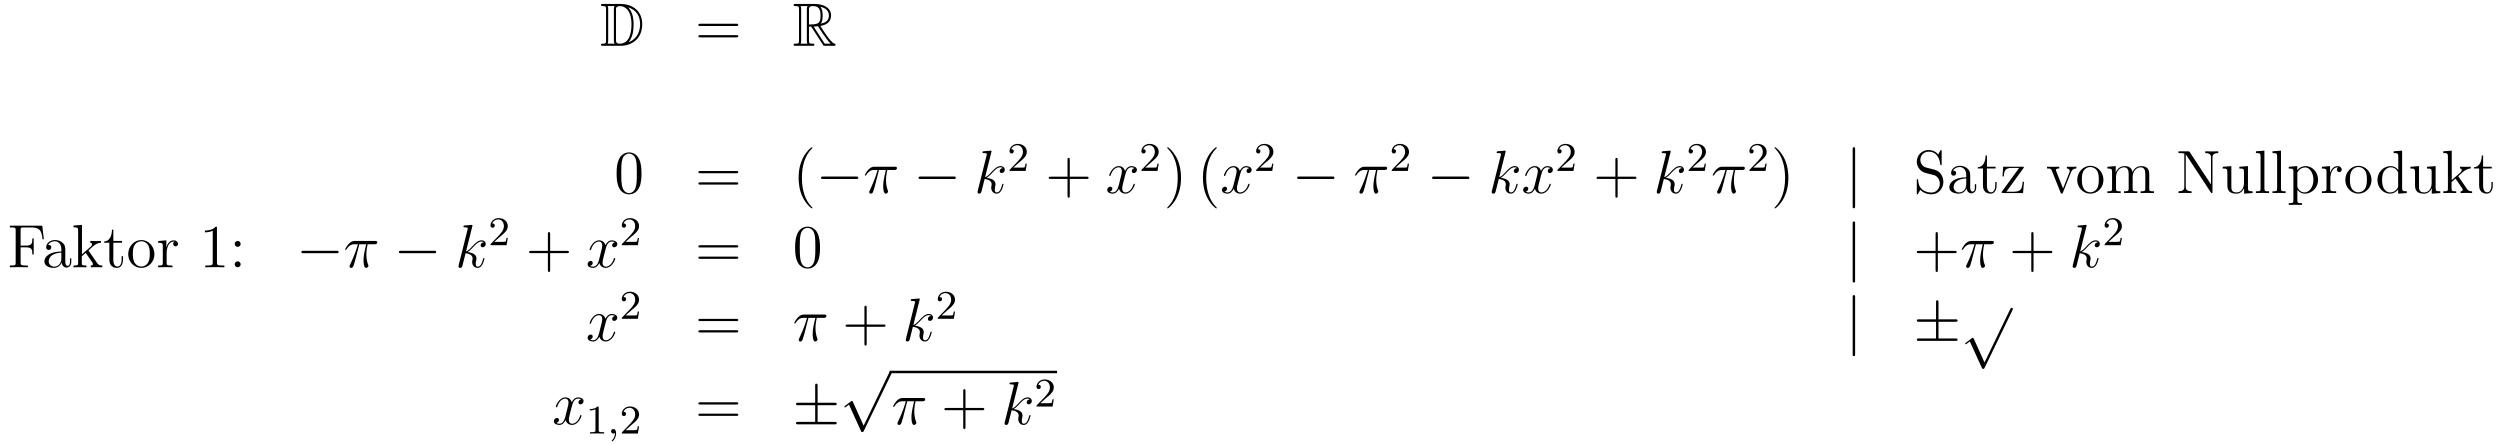 <?xml version='1.0'?>
<!-- This file was generated by dvisvgm 1.14.1 -->
<svg height='87pt' version='1.1' viewBox='0 -87 489 87' width='489pt' xmlns='http://www.w3.org/2000/svg' xmlns:xlink='http://www.w3.org/1999/xlink'>
<g id='page1'>
<g transform='matrix(1 0 0 1 -132 578)'>
<path d='M249.958 -664.228C249.743 -664.228 249.551 -664.228 249.551 -664.013C249.551 -663.81 249.779 -663.81 249.874 -663.81C250.495 -663.81 250.543 -663.714 250.543 -663.129V-657.14C250.543 -656.554 250.495 -656.458 249.886 -656.458C249.767 -656.458 249.551 -656.458 249.551 -656.255C249.551 -656.04 249.743 -656.04 249.958 -656.04H253.4C255.492 -656.04 257.621 -657.343 257.621 -660.284C257.621 -663.141 255.349 -664.228 253.412 -664.228H249.958ZM254.87 -663.571C256.58 -663.021 257.202 -661.706 257.202 -660.284C257.202 -658.252 256.102 -657.152 254.918 -656.733C255.696 -657.546 255.935 -658.873 255.935 -660.26C255.935 -661.981 255.468 -662.926 254.858 -663.571H254.87ZM250.866 -656.458C250.962 -656.673 250.962 -656.96 250.962 -657.116V-663.153C250.962 -663.308 250.962 -663.595 250.866 -663.81H252.229C252.073 -663.631 252.073 -663.368 252.073 -663.201V-657.068C252.073 -656.889 252.073 -656.65 252.229 -656.458H250.866ZM252.492 -663.165C252.492 -663.427 252.492 -663.535 252.707 -663.667C252.815 -663.75 253.03 -663.81 253.28 -663.81C254.285 -663.81 255.516 -662.926 255.516 -660.26C255.516 -658.742 255.205 -656.458 253.198 -656.458C252.492 -656.458 252.492 -656.877 252.492 -657.104V-663.165Z' fill-rule='evenodd'/>
<path d='M276.025 -659.913C276.193 -659.913 276.408 -659.913 276.408 -660.128C276.408 -660.355 276.205 -660.355 276.025 -660.355H268.985C268.817 -660.355 268.602 -660.355 268.602 -660.14C268.602 -659.913 268.806 -659.913 268.985 -659.913H276.025ZM276.025 -657.69C276.193 -657.69 276.408 -657.69 276.408 -657.905C276.408 -658.132 276.205 -658.132 276.025 -658.132H268.985C268.817 -658.132 268.602 -658.132 268.602 -657.917C268.602 -657.69 268.806 -657.69 268.985 -657.69H276.025Z' fill-rule='evenodd'/>
<path d='M290.238 -659.793H290.668L292.462 -657.02C292.58 -656.829 292.867 -656.363 292.999 -656.183C293.083 -656.04 293.118 -656.04 293.394 -656.04H295.043C295.259 -656.04 295.438 -656.04 295.438 -656.255C295.438 -656.351 295.366 -656.434 295.259 -656.458C294.816 -656.554 294.23 -657.343 293.944 -657.726C293.86 -657.845 293.262 -658.634 292.462 -659.925C293.525 -660.116 294.553 -660.571 294.553 -661.993C294.553 -663.655 292.795 -664.228 291.385 -664.228H287.632C287.417 -664.228 287.225 -664.228 287.225 -664.013C287.225 -663.81 287.453 -663.81 287.548 -663.81C288.229 -663.81 288.289 -663.727 288.289 -663.129V-657.14C288.289 -656.542 288.229 -656.458 287.548 -656.458C287.453 -656.458 287.225 -656.458 287.225 -656.255C287.225 -656.04 287.417 -656.04 287.632 -656.04H290.908C291.122 -656.04 291.301 -656.04 291.301 -656.255C291.301 -656.458 291.098 -656.458 290.966 -656.458C290.286 -656.458 290.238 -656.554 290.238 -657.14V-659.793ZM292.544 -660.379C292.879 -660.822 292.915 -661.455 292.915 -661.981C292.915 -662.555 292.843 -663.188 292.462 -663.679C292.951 -663.571 294.134 -663.201 294.134 -661.993C294.134 -661.216 293.776 -660.607 292.544 -660.379ZM290.238 -663.165C290.238 -663.416 290.238 -663.81 290.978 -663.81C291.995 -663.81 292.498 -663.392 292.498 -661.981C292.498 -660.439 292.127 -660.212 290.238 -660.212V-663.165ZM288.612 -656.458C288.707 -656.673 288.707 -657.008 288.707 -657.116V-663.153C288.707 -663.272 288.707 -663.595 288.612 -663.81H289.974C289.819 -663.619 289.819 -663.38 289.819 -663.201V-657.116C289.819 -656.996 289.819 -656.673 289.915 -656.458H288.612ZM291.158 -659.793C291.241 -659.806 291.289 -659.817 291.385 -659.817C291.564 -659.817 291.827 -659.841 292.007 -659.865C292.186 -659.578 293.477 -657.451 294.469 -656.458H293.31L291.158 -659.793Z' fill-rule='evenodd'/>
<path d='M257.476 -631.065C257.476 -632.058 257.416 -633.026 256.985 -633.934C256.495 -634.927 255.635 -635.189 255.049 -635.189C254.356 -635.189 253.506 -634.843 253.064 -633.851C252.73 -633.097 252.61 -632.356 252.61 -631.065C252.61 -629.906 252.694 -629.033 253.124 -628.184C253.59 -627.276 254.416 -626.989 255.037 -626.989C256.076 -626.989 256.674 -627.611 257.021 -628.304C257.452 -629.2 257.476 -630.372 257.476 -631.065ZM255.037 -627.228C254.654 -627.228 253.877 -627.443 253.65 -628.746C253.519 -629.463 253.519 -630.372 253.519 -631.209C253.519 -632.189 253.519 -633.073 253.71 -633.779C253.913 -634.58 254.522 -634.95 255.037 -634.95C255.491 -634.95 256.184 -634.675 256.411 -633.648C256.567 -632.966 256.567 -632.022 256.567 -631.209C256.567 -630.408 256.567 -629.499 256.435 -628.77C256.208 -627.455 255.455 -627.228 255.037 -627.228Z' fill-rule='evenodd'/>
<path d='M276.028 -631.113C276.196 -631.113 276.41 -631.113 276.41 -631.328C276.41 -631.555 276.208 -631.555 276.028 -631.555H268.987C268.819 -631.555 268.604 -631.555 268.604 -631.34C268.604 -631.113 268.807 -631.113 268.987 -631.113H276.028ZM276.028 -628.89C276.196 -628.89 276.41 -628.89 276.41 -629.105C276.41 -629.332 276.208 -629.332 276.028 -629.332H268.987C268.819 -629.332 268.604 -629.332 268.604 -629.117C268.604 -628.89 268.807 -628.89 268.987 -628.89H276.028Z' fill-rule='evenodd'/>
<path d='M290.921 -624.335C290.921 -624.371 290.921 -624.395 290.718 -624.598C289.523 -625.806 288.853 -627.778 288.853 -630.217C288.853 -632.536 289.415 -634.532 290.802 -635.943C290.921 -636.05 290.921 -636.074 290.921 -636.11C290.921 -636.182 290.862 -636.206 290.814 -636.206C290.658 -636.206 289.678 -635.345 289.092 -634.173C288.482 -632.966 288.208 -631.687 288.208 -630.217C288.208 -629.152 288.374 -627.73 288.996 -626.451C289.702 -625.017 290.682 -624.239 290.814 -624.239C290.862 -624.239 290.921 -624.263 290.921 -624.335Z' fill-rule='evenodd'/>
<path d='M299.472 -629.989C299.676 -629.989 299.891 -629.989 299.891 -630.228C299.891 -630.468 299.676 -630.468 299.472 -630.468H293.005C292.802 -630.468 292.586 -630.468 292.586 -630.228C292.586 -629.989 292.802 -629.989 293.005 -629.989H299.472Z' fill-rule='evenodd'/>
<path d='M303.929 -631.747H305.28C304.957 -630.408 304.754 -629.535 304.754 -628.579C304.754 -628.412 304.754 -627.12 305.244 -627.12C305.495 -627.12 305.71 -627.348 305.71 -627.551C305.71 -627.611 305.71 -627.634 305.627 -627.814C305.304 -628.639 305.304 -629.667 305.304 -629.75C305.304 -629.822 305.304 -630.671 305.555 -631.747H306.894C307.049 -631.747 307.444 -631.747 307.444 -632.129C307.444 -632.392 307.217 -632.392 307.002 -632.392H303.068C302.794 -632.392 302.387 -632.392 301.837 -631.807C301.526 -631.46 301.144 -630.826 301.144 -630.754C301.144 -630.683 301.204 -630.659 301.276 -630.659C301.358 -630.659 301.37 -630.695 301.43 -630.767C302.052 -631.747 302.674 -631.747 302.972 -631.747H303.654C303.391 -630.85 303.092 -629.81 302.112 -627.718C302.016 -627.527 302.016 -627.503 302.016 -627.431C302.016 -627.18 302.232 -627.12 302.339 -627.12C302.686 -627.12 302.782 -627.431 302.924 -627.933C303.116 -628.543 303.116 -628.567 303.235 -629.045L303.929 -631.747Z' fill-rule='evenodd'/>
<path d='M318.548 -629.989C318.751 -629.989 318.967 -629.989 318.967 -630.228C318.967 -630.468 318.751 -630.468 318.548 -630.468H312.082C311.878 -630.468 311.663 -630.468 311.663 -630.228C311.663 -629.989 311.878 -629.989 312.082 -629.989H318.548Z' fill-rule='evenodd'/>
<path d='M325.908 -635.237C325.92 -635.285 325.944 -635.357 325.944 -635.417C325.944 -635.536 325.824 -635.536 325.8 -635.536C325.789 -635.536 325.358 -635.5 325.142 -635.476C324.94 -635.464 324.761 -635.441 324.545 -635.428C324.258 -635.405 324.174 -635.393 324.174 -635.178C324.174 -635.058 324.294 -635.058 324.414 -635.058C325.024 -635.058 325.024 -634.95 325.024 -634.831C325.024 -634.783 325.024 -634.759 324.964 -634.544L323.255 -627.706C323.207 -627.527 323.207 -627.503 323.207 -627.431C323.207 -627.168 323.41 -627.12 323.53 -627.12C323.864 -627.12 323.935 -627.383 324.031 -627.754L324.593 -629.989C325.453 -629.894 325.968 -629.535 325.968 -628.961C325.968 -628.89 325.968 -628.842 325.932 -628.662C325.884 -628.483 325.884 -628.34 325.884 -628.28C325.884 -627.587 326.339 -627.12 326.948 -627.12C327.498 -627.12 327.785 -627.622 327.881 -627.79C328.132 -628.232 328.286 -628.902 328.286 -628.949C328.286 -629.009 328.238 -629.057 328.168 -629.057C328.06 -629.057 328.048 -629.009 328 -628.818C327.833 -628.196 327.582 -627.36 326.972 -627.36C326.732 -627.36 326.578 -627.479 326.578 -627.933C326.578 -628.16 326.626 -628.423 326.672 -628.603C326.72 -628.818 326.72 -628.83 326.72 -628.973C326.72 -629.679 326.087 -630.073 324.988 -630.217C325.418 -630.48 325.848 -630.946 326.016 -631.125C326.698 -631.89 327.163 -632.273 327.713 -632.273C327.988 -632.273 328.06 -632.201 328.144 -632.129C327.701 -632.081 327.534 -631.771 327.534 -631.532C327.534 -631.245 327.761 -631.149 327.929 -631.149C328.252 -631.149 328.538 -631.424 328.538 -631.807C328.538 -632.153 328.262 -632.512 327.725 -632.512C327.067 -632.512 326.53 -632.046 325.681 -631.089C325.561 -630.946 325.118 -630.492 324.677 -630.324L325.908 -635.237Z' fill-rule='evenodd'/>
<path d='M331.288 -633.186C331.415 -633.305 331.75 -633.568 331.877 -633.68C332.371 -634.134 332.84 -634.572 332.84 -635.297C332.84 -636.245 332.044 -636.859 331.048 -636.859C330.092 -636.859 329.462 -636.134 329.462 -635.425C329.462 -635.034 329.773 -634.978 329.885 -634.978C330.052 -634.978 330.299 -635.098 330.299 -635.401C330.299 -635.815 329.9 -635.815 329.806 -635.815C330.036 -636.397 330.57 -636.596 330.96 -636.596C331.702 -636.596 332.084 -635.967 332.084 -635.297C332.084 -634.468 331.502 -633.863 330.562 -632.899L329.558 -631.863C329.462 -631.775 329.462 -631.759 329.462 -631.56H332.61L332.84 -632.986H332.593C332.57 -632.827 332.507 -632.428 332.411 -632.277C332.363 -632.213 331.757 -632.213 331.63 -632.213H330.211L331.288 -633.186Z' fill-rule='evenodd'/>
<path d='M341.25 -630.001H344.549C344.717 -630.001 344.932 -630.001 344.932 -630.217C344.932 -630.444 344.729 -630.444 344.549 -630.444H341.25V-633.743C341.25 -633.91 341.25 -634.126 341.034 -634.126C340.807 -634.126 340.807 -633.922 340.807 -633.743V-630.444H337.508C337.34 -630.444 337.126 -630.444 337.126 -630.228C337.126 -630.001 337.328 -630.001 337.508 -630.001H340.807V-626.702C340.807 -626.535 340.807 -626.32 341.022 -626.32C341.25 -626.32 341.25 -626.523 341.25 -626.702V-630.001Z' fill-rule='evenodd'/>
<path d='M353.904 -632.117C353.521 -632.046 353.377 -631.759 353.377 -631.532C353.377 -631.245 353.605 -631.149 353.772 -631.149C354.131 -631.149 354.382 -631.46 354.382 -631.782C354.382 -632.285 353.808 -632.512 353.305 -632.512C352.577 -632.512 352.17 -631.794 352.062 -631.567C351.787 -632.464 351.047 -632.512 350.831 -632.512C349.612 -632.512 348.966 -630.946 348.966 -630.683C348.966 -630.635 349.014 -630.575 349.098 -630.575C349.194 -630.575 349.218 -630.647 349.241 -630.695C349.648 -632.022 350.449 -632.273 350.795 -632.273C351.334 -632.273 351.44 -631.771 351.44 -631.484C351.44 -631.221 351.37 -630.946 351.226 -630.372L350.819 -628.734C350.64 -628.017 350.293 -627.36 349.66 -627.36C349.6 -627.36 349.301 -627.36 349.05 -627.515C349.481 -627.599 349.576 -627.957 349.576 -628.101C349.576 -628.34 349.397 -628.483 349.17 -628.483C348.883 -628.483 348.572 -628.232 348.572 -627.85C348.572 -627.348 349.134 -627.12 349.648 -627.12C350.221 -627.12 350.628 -627.575 350.879 -628.065C351.071 -627.36 351.668 -627.12 352.11 -627.12C353.329 -627.12 353.975 -628.687 353.975 -628.949C353.975 -629.009 353.927 -629.057 353.856 -629.057C353.748 -629.057 353.736 -628.997 353.7 -628.902C353.377 -627.85 352.684 -627.36 352.146 -627.36C351.728 -627.36 351.5 -627.67 351.5 -628.16C351.5 -628.423 351.548 -628.615 351.739 -629.404L352.158 -631.029C352.338 -631.747 352.744 -632.273 353.293 -632.273C353.318 -632.273 353.652 -632.273 353.904 -632.117Z' fill-rule='evenodd'/>
<path d='M357.088 -633.186C357.215 -633.305 357.55 -633.568 357.677 -633.68C358.171 -634.134 358.64 -634.572 358.64 -635.297C358.64 -636.245 357.844 -636.859 356.848 -636.859C355.892 -636.859 355.262 -636.134 355.262 -635.425C355.262 -635.034 355.573 -634.978 355.685 -634.978C355.852 -634.978 356.099 -635.098 356.099 -635.401C356.099 -635.815 355.7 -635.815 355.606 -635.815C355.836 -636.397 356.37 -636.596 356.76 -636.596C357.502 -636.596 357.884 -635.967 357.884 -635.297C357.884 -634.468 357.302 -633.863 356.362 -632.899L355.358 -631.863C355.262 -631.775 355.262 -631.759 355.262 -631.56H358.41L358.64 -632.986H358.393C358.37 -632.827 358.307 -632.428 358.211 -632.277C358.163 -632.213 357.557 -632.213 357.43 -632.213H356.011L357.088 -633.186Z' fill-rule='evenodd'/>
<path d='M363.011 -630.217C363.011 -631.125 362.892 -632.607 362.222 -633.994C361.517 -635.428 360.536 -636.206 360.406 -636.206C360.358 -636.206 360.298 -636.182 360.298 -636.11C360.298 -636.074 360.298 -636.05 360.5 -635.847C361.697 -634.64 362.365 -632.667 362.365 -630.228C362.365 -627.909 361.804 -625.913 360.416 -624.502C360.298 -624.395 360.298 -624.371 360.298 -624.335C360.298 -624.263 360.358 -624.239 360.406 -624.239C360.56 -624.239 361.541 -625.1 362.126 -626.272C362.736 -627.491 363.011 -628.782 363.011 -630.217Z' fill-rule='evenodd'/>
<path d='M370.003 -624.335C370.003 -624.371 370.003 -624.395 369.8 -624.598C368.605 -625.806 367.936 -627.778 367.936 -630.217C367.936 -632.536 368.497 -634.532 369.884 -635.943C370.003 -636.05 370.003 -636.074 370.003 -636.11C370.003 -636.182 369.944 -636.206 369.896 -636.206C369.74 -636.206 368.76 -635.345 368.174 -634.173C367.565 -632.966 367.29 -631.687 367.29 -630.217C367.29 -629.152 367.457 -627.73 368.078 -626.451C368.784 -625.017 369.764 -624.239 369.896 -624.239C369.944 -624.239 370.003 -624.263 370.003 -624.335Z' fill-rule='evenodd'/>
<path d='M376.344 -632.117C375.961 -632.046 375.817 -631.759 375.817 -631.532C375.817 -631.245 376.045 -631.149 376.212 -631.149C376.571 -631.149 376.822 -631.46 376.822 -631.782C376.822 -632.285 376.248 -632.512 375.745 -632.512C375.017 -632.512 374.61 -631.794 374.502 -631.567C374.227 -632.464 373.487 -632.512 373.271 -632.512C372.052 -632.512 371.406 -630.946 371.406 -630.683C371.406 -630.635 371.454 -630.575 371.538 -630.575C371.634 -630.575 371.658 -630.647 371.681 -630.695C372.088 -632.022 372.889 -632.273 373.235 -632.273C373.774 -632.273 373.88 -631.771 373.88 -631.484C373.88 -631.221 373.81 -630.946 373.666 -630.372L373.259 -628.734C373.08 -628.017 372.733 -627.36 372.1 -627.36C372.04 -627.36 371.741 -627.36 371.49 -627.515C371.921 -627.599 372.016 -627.957 372.016 -628.101C372.016 -628.34 371.837 -628.483 371.61 -628.483C371.323 -628.483 371.012 -628.232 371.012 -627.85C371.012 -627.348 371.574 -627.12 372.088 -627.12C372.661 -627.12 373.068 -627.575 373.319 -628.065C373.511 -627.36 374.108 -627.12 374.55 -627.12C375.769 -627.12 376.415 -628.687 376.415 -628.949C376.415 -629.009 376.367 -629.057 376.296 -629.057C376.188 -629.057 376.176 -628.997 376.14 -628.902C375.817 -627.85 375.124 -627.36 374.586 -627.36C374.168 -627.36 373.94 -627.67 373.94 -628.16C373.94 -628.423 373.988 -628.615 374.179 -629.404L374.598 -631.029C374.778 -631.747 375.184 -632.273 375.733 -632.273C375.758 -632.273 376.092 -632.273 376.344 -632.117Z' fill-rule='evenodd'/>
<path d='M379.528 -633.186C379.655 -633.305 379.99 -633.568 380.117 -633.68C380.611 -634.134 381.08 -634.572 381.08 -635.297C381.08 -636.245 380.284 -636.859 379.288 -636.859C378.332 -636.859 377.702 -636.134 377.702 -635.425C377.702 -635.034 378.013 -634.978 378.125 -634.978C378.292 -634.978 378.539 -635.098 378.539 -635.401C378.539 -635.815 378.14 -635.815 378.046 -635.815C378.276 -636.397 378.81 -636.596 379.2 -636.596C379.942 -636.596 380.324 -635.967 380.324 -635.297C380.324 -634.468 379.742 -633.863 378.802 -632.899L377.798 -631.863C377.702 -631.775 377.702 -631.759 377.702 -631.56H380.85L381.08 -632.986H380.833C380.81 -632.827 380.747 -632.428 380.651 -632.277C380.603 -632.213 379.997 -632.213 379.87 -632.213H378.451L379.528 -633.186Z' fill-rule='evenodd'/>
<path d='M392.598 -629.989C392.801 -629.989 393.017 -629.989 393.017 -630.228C393.017 -630.468 392.801 -630.468 392.598 -630.468H386.131C385.927 -630.468 385.712 -630.468 385.712 -630.228C385.712 -629.989 385.927 -629.989 386.131 -629.989H392.598Z' fill-rule='evenodd'/>
<path d='M399.815 -631.747H401.165C400.842 -630.408 400.639 -629.535 400.639 -628.579C400.639 -628.412 400.639 -627.12 401.129 -627.12C401.381 -627.12 401.596 -627.348 401.596 -627.551C401.596 -627.611 401.596 -627.634 401.512 -627.814C401.189 -628.639 401.189 -629.667 401.189 -629.75C401.189 -629.822 401.189 -630.671 401.44 -631.747H402.779C402.935 -631.747 403.328 -631.747 403.328 -632.129C403.328 -632.392 403.102 -632.392 402.887 -632.392H398.953C398.678 -632.392 398.273 -632.392 397.722 -631.807C397.411 -631.46 397.03 -630.826 397.03 -630.754C397.03 -630.683 397.088 -630.659 397.16 -630.659C397.244 -630.659 397.256 -630.695 397.316 -630.767C397.938 -631.747 398.56 -631.747 398.858 -631.747H399.54C399.276 -630.85 398.977 -629.81 397.997 -627.718C397.902 -627.527 397.902 -627.503 397.902 -627.431C397.902 -627.18 398.117 -627.12 398.225 -627.12C398.572 -627.12 398.666 -627.431 398.81 -627.933C399.001 -628.543 399.001 -628.567 399.121 -629.045L399.815 -631.747Z' fill-rule='evenodd'/>
<path d='M406.048 -633.186C406.175 -633.305 406.51 -633.568 406.637 -633.68C407.131 -634.134 407.6 -634.572 407.6 -635.297C407.6 -636.245 406.804 -636.859 405.808 -636.859C404.852 -636.859 404.222 -636.134 404.222 -635.425C404.222 -635.034 404.533 -634.978 404.645 -634.978C404.812 -634.978 405.059 -635.098 405.059 -635.401C405.059 -635.815 404.66 -635.815 404.566 -635.815C404.796 -636.397 405.33 -636.596 405.72 -636.596C406.462 -636.596 406.844 -635.967 406.844 -635.297C406.844 -634.468 406.262 -633.863 405.322 -632.899L404.318 -631.863C404.222 -631.775 404.222 -631.759 404.222 -631.56H407.37L407.6 -632.986H407.353C407.33 -632.827 407.267 -632.428 407.171 -632.277C407.123 -632.213 406.517 -632.213 406.39 -632.213H404.971L406.048 -633.186Z' fill-rule='evenodd'/>
<path d='M418.998 -629.989C419.201 -629.989 419.417 -629.989 419.417 -630.228C419.417 -630.468 419.201 -630.468 418.998 -630.468H412.531C412.327 -630.468 412.112 -630.468 412.112 -630.228C412.112 -629.989 412.327 -629.989 412.531 -629.989H418.998Z' fill-rule='evenodd'/>
<path d='M426.478 -635.237C426.49 -635.285 426.514 -635.357 426.514 -635.417C426.514 -635.536 426.394 -635.536 426.37 -635.536C426.358 -635.536 425.927 -635.5 425.712 -635.476C425.509 -635.464 425.33 -635.441 425.114 -635.428C424.828 -635.405 424.744 -635.393 424.744 -635.178C424.744 -635.058 424.864 -635.058 424.982 -635.058C425.593 -635.058 425.593 -634.95 425.593 -634.831C425.593 -634.783 425.593 -634.759 425.533 -634.544L423.823 -627.706C423.775 -627.527 423.775 -627.503 423.775 -627.431C423.775 -627.168 423.979 -627.12 424.099 -627.12C424.433 -627.12 424.505 -627.383 424.601 -627.754L425.162 -629.989C426.023 -629.894 426.538 -629.535 426.538 -628.961C426.538 -628.89 426.538 -628.842 426.502 -628.662C426.454 -628.483 426.454 -628.34 426.454 -628.28C426.454 -627.587 426.907 -627.12 427.517 -627.12C428.068 -627.12 428.354 -627.622 428.45 -627.79C428.701 -628.232 428.856 -628.902 428.856 -628.949C428.856 -629.009 428.808 -629.057 428.737 -629.057C428.629 -629.057 428.617 -629.009 428.569 -628.818C428.402 -628.196 428.152 -627.36 427.541 -627.36C427.302 -627.36 427.147 -627.479 427.147 -627.933C427.147 -628.16 427.194 -628.423 427.242 -628.603C427.29 -628.818 427.29 -628.83 427.29 -628.973C427.29 -629.679 426.656 -630.073 425.557 -630.217C425.987 -630.48 426.418 -630.946 426.584 -631.125C427.266 -631.89 427.733 -632.273 428.282 -632.273C428.557 -632.273 428.629 -632.201 428.713 -632.129C428.27 -632.081 428.104 -631.771 428.104 -631.532C428.104 -631.245 428.33 -631.149 428.497 -631.149C428.82 -631.149 429.107 -631.424 429.107 -631.807C429.107 -632.153 428.832 -632.512 428.294 -632.512C427.637 -632.512 427.099 -632.046 426.25 -631.089C426.131 -630.946 425.688 -630.492 425.246 -630.324L426.478 -635.237Z' fill-rule='evenodd'/>
<path d='M435.262 -632.117C434.879 -632.046 434.736 -631.759 434.736 -631.532C434.736 -631.245 434.963 -631.149 435.13 -631.149C435.488 -631.149 435.74 -631.46 435.74 -631.782C435.74 -632.285 435.166 -632.512 434.664 -632.512C433.934 -632.512 433.529 -631.794 433.421 -631.567C433.146 -632.464 432.404 -632.512 432.19 -632.512C430.97 -632.512 430.325 -630.946 430.325 -630.683C430.325 -630.635 430.373 -630.575 430.456 -630.575C430.552 -630.575 430.576 -630.647 430.6 -630.695C431.006 -632.022 431.807 -632.273 432.154 -632.273C432.691 -632.273 432.799 -631.771 432.799 -631.484C432.799 -631.221 432.727 -630.946 432.584 -630.372L432.178 -628.734C431.999 -628.017 431.652 -627.36 431.018 -627.36C430.958 -627.36 430.66 -627.36 430.409 -627.515C430.838 -627.599 430.934 -627.957 430.934 -628.101C430.934 -628.34 430.756 -628.483 430.528 -628.483C430.241 -628.483 429.93 -628.232 429.93 -627.85C429.93 -627.348 430.492 -627.12 431.006 -627.12C431.58 -627.12 431.987 -627.575 432.238 -628.065C432.428 -627.36 433.026 -627.12 433.469 -627.12C434.688 -627.12 435.334 -628.687 435.334 -628.949C435.334 -629.009 435.286 -629.057 435.214 -629.057C435.107 -629.057 435.095 -628.997 435.059 -628.902C434.736 -627.85 434.042 -627.36 433.505 -627.36C433.086 -627.36 432.859 -627.67 432.859 -628.16C432.859 -628.423 432.907 -628.615 433.098 -629.404L433.517 -631.029C433.696 -631.747 434.102 -632.273 434.652 -632.273C434.676 -632.273 435.011 -632.273 435.262 -632.117Z' fill-rule='evenodd'/>
<path d='M438.448 -633.186C438.575 -633.305 438.91 -633.568 439.037 -633.68C439.531 -634.134 440 -634.572 440 -635.297C440 -636.245 439.204 -636.859 438.208 -636.859C437.252 -636.859 436.622 -636.134 436.622 -635.425C436.622 -635.034 436.933 -634.978 437.045 -634.978C437.212 -634.978 437.459 -635.098 437.459 -635.401C437.459 -635.815 437.06 -635.815 436.966 -635.815C437.196 -636.397 437.73 -636.596 438.12 -636.596C438.862 -636.596 439.244 -635.967 439.244 -635.297C439.244 -634.468 438.662 -633.863 437.722 -632.899L436.718 -631.863C436.622 -631.775 436.622 -631.759 436.622 -631.56H439.77L440 -632.986H439.753C439.73 -632.827 439.667 -632.428 439.571 -632.277C439.523 -632.213 438.917 -632.213 438.79 -632.213H437.371L438.448 -633.186Z' fill-rule='evenodd'/>
<path d='M448.41 -630.001H451.709C451.877 -630.001 452.092 -630.001 452.092 -630.217C452.092 -630.444 451.889 -630.444 451.709 -630.444H448.41V-633.743C448.41 -633.91 448.41 -634.126 448.194 -634.126C447.967 -634.126 447.967 -633.922 447.967 -633.743V-630.444H444.668C444.5 -630.444 444.286 -630.444 444.286 -630.228C444.286 -630.001 444.488 -630.001 444.668 -630.001H447.967V-626.702C447.967 -626.535 447.967 -626.32 448.182 -626.32C448.41 -626.32 448.41 -626.523 448.41 -626.702V-630.001Z' fill-rule='evenodd'/>
<path d='M458.756 -635.237C458.768 -635.285 458.792 -635.357 458.792 -635.417C458.792 -635.536 458.672 -635.536 458.648 -635.536C458.636 -635.536 458.207 -635.5 457.991 -635.476C457.788 -635.464 457.609 -635.441 457.393 -635.428C457.106 -635.405 457.022 -635.393 457.022 -635.178C457.022 -635.058 457.142 -635.058 457.262 -635.058C457.872 -635.058 457.872 -634.95 457.872 -634.831C457.872 -634.783 457.872 -634.759 457.812 -634.544L456.102 -627.706C456.055 -627.527 456.055 -627.503 456.055 -627.431C456.055 -627.168 456.258 -627.12 456.378 -627.12C456.712 -627.12 456.784 -627.383 456.88 -627.754L457.441 -629.989C458.302 -629.894 458.816 -629.535 458.816 -628.961C458.816 -628.89 458.816 -628.842 458.78 -628.662C458.732 -628.483 458.732 -628.34 458.732 -628.28C458.732 -627.587 459.186 -627.12 459.797 -627.12C460.346 -627.12 460.633 -627.622 460.729 -627.79C460.98 -628.232 461.135 -628.902 461.135 -628.949C461.135 -629.009 461.087 -629.057 461.016 -629.057C460.908 -629.057 460.896 -629.009 460.848 -628.818C460.681 -628.196 460.43 -627.36 459.821 -627.36C459.581 -627.36 459.426 -627.479 459.426 -627.933C459.426 -628.16 459.474 -628.423 459.521 -628.603C459.569 -628.818 459.569 -628.83 459.569 -628.973C459.569 -629.679 458.935 -630.073 457.836 -630.217C458.267 -630.48 458.696 -630.946 458.863 -631.125C459.545 -631.89 460.012 -632.273 460.561 -632.273C460.836 -632.273 460.908 -632.201 460.992 -632.129C460.549 -632.081 460.382 -631.771 460.382 -631.532C460.382 -631.245 460.609 -631.149 460.776 -631.149C461.099 -631.149 461.387 -631.424 461.387 -631.807C461.387 -632.153 461.111 -632.512 460.573 -632.512C459.916 -632.512 459.378 -632.046 458.53 -631.089C458.41 -630.946 457.967 -630.492 457.525 -630.324L458.756 -635.237Z' fill-rule='evenodd'/>
<path d='M464.128 -633.186C464.255 -633.305 464.59 -633.568 464.717 -633.68C465.211 -634.134 465.68 -634.572 465.68 -635.297C465.68 -636.245 464.884 -636.859 463.888 -636.859C462.932 -636.859 462.302 -636.134 462.302 -635.425C462.302 -635.034 462.613 -634.978 462.725 -634.978C462.892 -634.978 463.139 -635.098 463.139 -635.401C463.139 -635.815 462.74 -635.815 462.646 -635.815C462.876 -636.397 463.41 -636.596 463.8 -636.596C464.542 -636.596 464.924 -635.967 464.924 -635.297C464.924 -634.468 464.342 -633.863 463.402 -632.899L462.398 -631.863C462.302 -631.775 462.302 -631.759 462.302 -631.56H465.45L465.68 -632.986H465.433C465.41 -632.827 465.347 -632.428 465.251 -632.277C465.203 -632.213 464.597 -632.213 464.47 -632.213H463.051L464.128 -633.186Z' fill-rule='evenodd'/>
<path d='M469.776 -631.747H471.127C470.804 -630.408 470.6 -629.535 470.6 -628.579C470.6 -628.412 470.6 -627.12 471.091 -627.12C471.342 -627.12 471.557 -627.348 471.557 -627.551C471.557 -627.611 471.557 -627.634 471.474 -627.814C471.151 -628.639 471.151 -629.667 471.151 -629.75C471.151 -629.822 471.151 -630.671 471.402 -631.747H472.741C472.896 -631.747 473.291 -631.747 473.291 -632.129C473.291 -632.392 473.064 -632.392 472.848 -632.392H468.916C468.641 -632.392 468.234 -632.392 467.684 -631.807C467.374 -631.46 466.991 -630.826 466.991 -630.754C466.991 -630.683 467.051 -630.659 467.122 -630.659C467.206 -630.659 467.218 -630.695 467.278 -630.767C467.899 -631.747 468.521 -631.747 468.82 -631.747H469.501C469.238 -630.85 468.94 -629.81 467.959 -627.718C467.863 -627.527 467.863 -627.503 467.863 -627.431C467.863 -627.18 468.079 -627.12 468.186 -627.12C468.533 -627.12 468.629 -627.431 468.772 -627.933C468.964 -628.543 468.964 -628.567 469.082 -629.045L469.776 -631.747Z' fill-rule='evenodd'/>
<path d='M476.008 -633.186C476.135 -633.305 476.47 -633.568 476.597 -633.68C477.091 -634.134 477.56 -634.572 477.56 -635.297C477.56 -636.245 476.764 -636.859 475.768 -636.859C474.812 -636.859 474.182 -636.134 474.182 -635.425C474.182 -635.034 474.493 -634.978 474.605 -634.978C474.772 -634.978 475.019 -635.098 475.019 -635.401C475.019 -635.815 474.62 -635.815 474.526 -635.815C474.756 -636.397 475.29 -636.596 475.68 -636.596C476.422 -636.596 476.804 -635.967 476.804 -635.297C476.804 -634.468 476.222 -633.863 475.282 -632.899L474.278 -631.863C474.182 -631.775 474.182 -631.759 474.182 -631.56H477.33L477.56 -632.986H477.313C477.29 -632.827 477.227 -632.428 477.131 -632.277C477.083 -632.213 476.477 -632.213 476.35 -632.213H474.931L476.008 -633.186Z' fill-rule='evenodd'/>
<path d='M481.811 -630.217C481.811 -631.125 481.692 -632.607 481.022 -633.994C480.317 -635.428 479.336 -636.206 479.206 -636.206C479.158 -636.206 479.098 -636.182 479.098 -636.11C479.098 -636.074 479.098 -636.05 479.3 -635.847C480.497 -634.64 481.165 -632.667 481.165 -630.228C481.165 -627.909 480.604 -625.913 479.216 -624.502C479.098 -624.395 479.098 -624.371 479.098 -624.335C479.098 -624.263 479.158 -624.239 479.206 -624.239C479.36 -624.239 480.341 -625.1 480.926 -626.272C481.536 -627.491 481.811 -628.782 481.811 -630.217Z' fill-rule='evenodd'/>
<path d='M494.86 -635.775C494.86 -635.99 494.86 -636.206 494.62 -636.206C494.381 -636.206 494.381 -635.99 494.381 -635.775V-624.682C494.381 -624.467 494.381 -624.252 494.62 -624.252C494.86 -624.252 494.86 -624.467 494.86 -624.682V-635.775Z' fill-rule='evenodd'/>
<path d='M508.764 -632.225C508.154 -632.38 507.617 -632.978 507.617 -633.743C507.617 -634.58 508.286 -635.333 509.219 -635.333C511.18 -635.333 511.442 -633.396 511.514 -632.882C511.537 -632.739 511.537 -632.691 511.657 -632.691C511.789 -632.691 511.789 -632.751 511.789 -632.966V-635.381C511.789 -635.596 511.789 -635.656 511.669 -635.656C511.633 -635.656 511.585 -635.656 511.502 -635.5L511.108 -634.771C510.534 -635.512 509.744 -635.656 509.219 -635.656C507.892 -635.656 506.923 -634.592 506.923 -633.372C506.923 -632.799 507.127 -632.273 507.569 -631.794C507.988 -631.328 508.405 -631.221 509.255 -631.006C509.672 -630.91 510.33 -630.742 510.498 -630.671C511.06 -630.396 511.43 -629.75 511.43 -629.081C511.43 -628.184 510.797 -627.336 509.804 -627.336C509.267 -627.336 508.525 -627.467 507.94 -627.981C507.246 -628.603 507.198 -629.463 507.186 -629.858C507.174 -629.953 507.079 -629.953 507.055 -629.953C506.923 -629.953 506.923 -629.894 506.923 -629.679V-627.264C506.923 -627.049 506.923 -626.989 507.043 -626.989C507.115 -626.989 507.127 -627.013 507.21 -627.156C507.258 -627.252 507.509 -627.694 507.605 -627.873C508.036 -627.395 508.788 -626.989 509.816 -626.989C511.156 -626.989 512.124 -628.125 512.124 -629.44C512.124 -630.169 511.849 -630.707 511.525 -631.101C511.084 -631.639 510.546 -631.771 510.079 -631.89L508.764 -632.225ZM517.373 -630.432C517.373 -631.077 517.373 -631.555 516.846 -632.022C516.428 -632.404 515.89 -632.572 515.364 -632.572C514.384 -632.572 513.63 -631.926 513.63 -631.149C513.63 -630.802 513.858 -630.635 514.133 -630.635C514.42 -630.635 514.622 -630.838 514.622 -631.125C514.622 -631.615 514.193 -631.615 514.013 -631.615C514.288 -632.117 514.862 -632.332 515.34 -632.332C515.89 -632.332 516.595 -631.878 516.595 -630.802V-630.324C514.193 -630.288 513.284 -629.284 513.284 -628.364C513.284 -627.419 514.384 -627.12 515.113 -627.12C515.902 -627.12 516.439 -627.599 516.667 -628.173C516.715 -627.611 517.085 -627.18 517.6 -627.18C517.85 -627.18 518.544 -627.348 518.544 -628.304V-628.973H518.281V-628.304C518.281 -627.622 517.994 -627.527 517.826 -627.527C517.373 -627.527 517.373 -628.16 517.373 -628.34V-630.432ZM516.595 -628.926C516.595 -627.754 515.723 -627.36 515.208 -627.36C514.622 -627.36 514.133 -627.79 514.133 -628.364C514.133 -629.942 516.164 -630.085 516.595 -630.109V-628.926ZM520.646 -632.046H522.331V-632.392H520.646V-634.592H520.384C520.372 -633.468 519.941 -632.321 518.854 -632.285V-632.046H519.869V-628.722C519.869 -627.395 520.753 -627.12 521.387 -627.12C522.14 -627.12 522.535 -627.862 522.535 -628.722V-629.404H522.272V-628.746C522.272 -627.886 521.926 -627.383 521.459 -627.383C520.646 -627.383 520.646 -628.495 520.646 -628.698V-632.046ZM527.752 -632.058C527.86 -632.189 527.86 -632.213 527.86 -632.261C527.86 -632.392 527.776 -632.392 527.573 -632.392H523.819L523.687 -630.492H523.951C524.022 -631.711 524.25 -632.153 525.553 -632.153H526.939L523.52 -627.455C523.52 -627.24 523.544 -627.24 523.807 -627.24H527.705L527.896 -629.44H527.633C527.525 -628.077 527.322 -627.503 525.899 -627.503H524.453L527.752 -632.058Z' fill-rule='evenodd'/>
<path d='M537.066 -631.257C537.173 -631.52 537.377 -632.033 538.141 -632.046V-632.392C537.794 -632.368 537.628 -632.368 537.257 -632.368C537.006 -632.368 536.826 -632.368 536.276 -632.392V-632.046C536.779 -632.022 536.838 -631.663 536.838 -631.532C536.838 -631.424 536.814 -631.364 536.755 -631.221L535.536 -628.137L534.197 -631.507C534.137 -631.675 534.125 -631.675 534.125 -631.735C534.125 -632.046 534.58 -632.046 534.794 -632.046V-632.392C534.496 -632.368 533.874 -632.368 533.551 -632.368C533.156 -632.368 533.132 -632.368 532.404 -632.392V-632.046C533.072 -632.046 533.192 -631.998 533.335 -631.627L535.045 -627.348C535.105 -627.18 535.129 -627.12 535.272 -627.12C535.356 -627.12 535.428 -627.144 535.511 -627.348L537.066 -631.257Z' fill-rule='evenodd'/>
<path d='M543.432 -629.798C543.432 -631.34 542.261 -632.572 540.875 -632.572C539.44 -632.572 538.304 -631.304 538.304 -629.798C538.304 -628.268 539.5 -627.12 540.863 -627.12C542.273 -627.12 543.432 -628.292 543.432 -629.798ZM540.875 -627.383C540.432 -627.383 539.894 -627.575 539.548 -628.16C539.225 -628.698 539.213 -629.404 539.213 -629.906C539.213 -630.36 539.213 -631.089 539.584 -631.627C539.918 -632.141 540.444 -632.332 540.863 -632.332C541.328 -632.332 541.83 -632.117 542.153 -631.651C542.524 -631.101 542.524 -630.348 542.524 -629.906C542.524 -629.487 542.524 -628.746 542.213 -628.184C541.878 -627.611 541.328 -627.383 540.875 -627.383ZM552.396 -630.145C552.396 -631.257 552.396 -631.591 552.121 -631.974C551.774 -632.44 551.213 -632.512 550.807 -632.512C549.815 -632.512 549.312 -631.794 549.121 -631.328C548.954 -632.249 548.309 -632.512 547.555 -632.512C546.395 -632.512 545.941 -631.52 545.845 -631.281H545.834V-632.512L544.208 -632.38V-632.033C545.021 -632.033 545.117 -631.95 545.117 -631.364V-628.125C545.117 -627.587 544.985 -627.587 544.208 -627.587V-627.24C544.519 -627.264 545.164 -627.264 545.498 -627.264C545.845 -627.264 546.491 -627.264 546.802 -627.24V-627.587C546.037 -627.587 545.893 -627.587 545.893 -628.125V-630.348C545.893 -631.603 546.719 -632.273 547.459 -632.273C548.201 -632.273 548.368 -631.663 548.368 -630.934V-628.125C548.368 -627.587 548.237 -627.587 547.459 -627.587V-627.24C547.77 -627.264 548.416 -627.264 548.75 -627.264C549.097 -627.264 549.743 -627.264 550.054 -627.24V-627.587C549.288 -627.587 549.145 -627.587 549.145 -628.125V-630.348C549.145 -631.603 549.97 -632.273 550.711 -632.273C551.452 -632.273 551.62 -631.663 551.62 -630.934V-628.125C551.62 -627.587 551.488 -627.587 550.711 -627.587V-627.24C551.022 -627.264 551.668 -627.264 552.002 -627.264C552.348 -627.264 552.994 -627.264 553.306 -627.24V-627.587C552.707 -627.587 552.408 -627.587 552.396 -627.945V-630.145Z' fill-rule='evenodd'/>
<path d='M560.324 -635.237C560.218 -635.393 560.206 -635.405 559.942 -635.405H558.113V-635.058C558.628 -635.058 558.926 -635.058 559.249 -634.974V-628.495C559.249 -628.148 559.249 -627.587 558.113 -627.587V-627.24C558.424 -627.264 559.057 -627.264 559.392 -627.264C559.727 -627.264 560.36 -627.264 560.671 -627.24V-627.587C559.536 -627.587 559.536 -628.148 559.536 -628.495V-634.783C559.632 -634.687 559.632 -634.663 559.739 -634.52L564.401 -627.419C564.521 -627.252 564.533 -627.24 564.617 -627.24C564.724 -627.24 564.748 -627.288 564.76 -627.312V-634.149C564.76 -634.496 564.76 -635.058 565.895 -635.058V-635.405C565.585 -635.381 564.95 -635.381 564.617 -635.381C564.282 -635.381 563.648 -635.381 563.338 -635.405V-635.058C564.473 -635.058 564.473 -634.496 564.473 -634.149V-628.926L560.324 -635.237ZM570.017 -632.38V-632.033C570.83 -632.033 570.925 -631.95 570.925 -631.364V-629.224C570.925 -628.208 570.388 -627.36 569.491 -627.36C568.511 -627.36 568.451 -627.921 568.451 -628.555V-632.512L566.766 -632.38V-632.033C567.674 -632.033 567.674 -631.998 567.674 -630.934V-629.141C567.674 -628.4 567.674 -627.969 568.033 -627.575C568.32 -627.264 568.81 -627.12 569.419 -627.12C569.623 -627.12 570.005 -627.12 570.412 -627.467C570.758 -627.742 570.949 -628.196 570.949 -628.196V-627.12L572.611 -627.24V-627.587C571.799 -627.587 571.703 -627.67 571.703 -628.256V-632.512L570.017 -632.38ZM574.919 -635.536L573.257 -635.405V-635.058C574.07 -635.058 574.166 -634.974 574.166 -634.388V-628.125C574.166 -627.587 574.034 -627.587 573.257 -627.587V-627.24C573.592 -627.264 574.178 -627.264 574.536 -627.264C574.895 -627.264 575.492 -627.264 575.827 -627.24V-627.587C575.063 -627.587 574.919 -627.587 574.919 -628.125V-635.536ZM578.159 -635.536L576.497 -635.405V-635.058C577.31 -635.058 577.406 -634.974 577.406 -634.388V-628.125C577.406 -627.587 577.274 -627.587 576.497 -627.587V-627.24C576.832 -627.264 577.418 -627.264 577.776 -627.264C578.135 -627.264 578.732 -627.264 579.067 -627.24V-627.587C578.303 -627.587 578.159 -627.587 578.159 -628.125V-635.536ZM582.271 -625.267C581.507 -625.267 581.363 -625.267 581.363 -625.806V-627.886C581.578 -627.587 582.068 -627.12 582.834 -627.12C584.208 -627.12 585.415 -628.28 585.415 -629.822C585.415 -631.34 584.292 -632.512 582.989 -632.512C581.936 -632.512 581.375 -631.759 581.339 -631.711V-632.512L579.678 -632.38V-632.033C580.514 -632.033 580.586 -631.95 580.586 -631.424V-625.806C580.586 -625.267 580.454 -625.267 579.678 -625.267V-624.921C579.989 -624.945 580.633 -624.945 580.968 -624.945C581.315 -624.945 581.96 -624.945 582.271 -624.921V-625.267ZM581.363 -631.053C581.363 -631.281 581.363 -631.293 581.495 -631.484C581.854 -632.022 582.439 -632.249 582.893 -632.249C583.789 -632.249 584.507 -631.161 584.507 -629.822C584.507 -628.4 583.694 -627.36 582.774 -627.36C582.403 -627.36 582.056 -627.515 581.818 -627.742C581.543 -628.017 581.363 -628.256 581.363 -628.591V-631.053ZM587.819 -630.025C587.819 -631.185 588.298 -632.273 589.218 -632.273C589.313 -632.273 589.337 -632.273 589.385 -632.261C589.289 -632.213 589.098 -632.141 589.098 -631.818C589.098 -631.472 589.373 -631.34 589.565 -631.34C589.804 -631.34 590.042 -631.496 590.042 -631.818C590.042 -632.177 589.72 -632.512 589.206 -632.512C588.19 -632.512 587.843 -631.412 587.771 -631.185H587.759V-632.512L586.158 -632.38V-632.033C586.97 -632.033 587.066 -631.95 587.066 -631.364V-628.125C587.066 -627.587 586.934 -627.587 586.158 -627.587V-627.24C586.492 -627.264 587.149 -627.264 587.508 -627.264C587.831 -627.264 588.679 -627.264 588.955 -627.24V-627.587H588.715C587.843 -627.587 587.819 -627.718 587.819 -628.148V-630.025ZM595.87 -629.798C595.87 -631.34 594.698 -632.572 593.311 -632.572C591.877 -632.572 590.742 -631.304 590.742 -629.798C590.742 -628.268 591.937 -627.12 593.299 -627.12C594.71 -627.12 595.87 -628.292 595.87 -629.798ZM593.311 -627.383C592.87 -627.383 592.331 -627.575 591.984 -628.16C591.661 -628.698 591.65 -629.404 591.65 -629.906C591.65 -630.36 591.65 -631.089 592.02 -631.627C592.355 -632.141 592.882 -632.332 593.299 -632.332C593.766 -632.332 594.268 -632.117 594.59 -631.651C594.961 -631.101 594.961 -630.348 594.961 -629.906C594.961 -629.487 594.961 -628.746 594.65 -628.184C594.316 -627.611 593.766 -627.383 593.311 -627.383Z' fill-rule='evenodd'/>
<path d='M600.194 -635.405V-635.058C601.007 -635.058 601.103 -634.974 601.103 -634.388V-631.747C600.852 -632.093 600.337 -632.512 599.609 -632.512C598.222 -632.512 597.026 -631.34 597.026 -629.81C597.026 -628.292 598.163 -627.12 599.477 -627.12C600.385 -627.12 600.912 -627.718 601.079 -627.945V-627.12L602.765 -627.24V-627.587C601.951 -627.587 601.856 -627.67 601.856 -628.256V-635.536L600.194 -635.405ZM601.079 -628.639C601.079 -628.423 601.079 -628.387 600.912 -628.125C600.625 -627.706 600.134 -627.36 599.537 -627.36C599.226 -627.36 597.935 -627.479 597.935 -629.798C597.935 -630.659 598.079 -631.137 598.342 -631.532C598.58 -631.902 599.059 -632.273 599.657 -632.273C600.397 -632.273 600.816 -631.735 600.936 -631.543C601.079 -631.34 601.079 -631.316 601.079 -631.101V-628.639ZM606.722 -632.38V-632.033C607.535 -632.033 607.631 -631.95 607.631 -631.364V-629.224C607.631 -628.208 607.093 -627.36 606.196 -627.36C605.216 -627.36 605.156 -627.921 605.156 -628.555V-632.512L603.47 -632.38V-632.033C604.379 -632.033 604.379 -631.998 604.379 -630.934V-629.141C604.379 -628.4 604.379 -627.969 604.738 -627.575C605.024 -627.264 605.515 -627.12 606.125 -627.12C606.328 -627.12 606.71 -627.12 607.116 -627.467C607.463 -627.742 607.655 -628.196 607.655 -628.196V-627.12L609.316 -627.24V-627.587C608.503 -627.587 608.407 -627.67 608.407 -628.256V-632.512L606.722 -632.38ZM612.916 -630.408C612.916 -630.42 612.832 -630.515 612.832 -630.528C612.832 -630.563 613.584 -631.209 613.68 -631.304C614.506 -632.022 615.031 -632.033 615.282 -632.046V-632.392C615.043 -632.368 614.732 -632.368 614.374 -632.368C614.063 -632.368 613.453 -632.368 613.178 -632.392V-632.046C613.381 -632.033 613.525 -631.926 613.525 -631.735C613.525 -631.496 613.285 -631.281 613.273 -631.281L611.564 -629.774V-635.536L609.902 -635.405V-635.058C610.716 -635.058 610.811 -634.974 610.811 -634.388V-628.125C610.811 -627.587 610.68 -627.587 609.902 -627.587V-627.24C610.237 -627.264 610.811 -627.264 611.17 -627.264S612.102 -627.264 612.437 -627.24V-627.587C611.672 -627.587 611.528 -627.587 611.528 -628.125V-629.392L612.294 -630.061L613.441 -628.412C613.62 -628.16 613.704 -628.029 613.704 -627.862C613.704 -627.647 613.537 -627.587 613.285 -627.587V-627.24C613.584 -627.264 614.17 -627.264 614.492 -627.264C615.007 -627.264 615.031 -627.264 615.545 -627.24V-627.587C615.222 -627.587 614.851 -627.587 614.518 -628.077L612.916 -630.408ZM617.696 -632.046H619.381V-632.392H617.696V-634.592H617.434C617.422 -633.468 616.991 -632.321 615.904 -632.285V-632.046H616.919V-628.722C616.919 -627.395 617.804 -627.12 618.437 -627.12C619.19 -627.12 619.585 -627.862 619.585 -628.722V-629.404H619.322V-628.746C619.322 -627.886 618.976 -627.383 618.509 -627.383C617.696 -627.383 617.696 -628.495 617.696 -628.698V-632.046Z' fill-rule='evenodd'/>
<path d='M140.266 -620.861H133.93V-620.514H134.169C135.03 -620.514 135.066 -620.394 135.066 -619.952V-613.628C135.066 -613.186 135.03 -613.067 134.169 -613.067H133.93V-612.72C134.217 -612.744 135.281 -612.744 135.64 -612.744C136.058 -612.744 137.11 -612.744 137.457 -612.72V-613.067H137.098C136.058 -613.067 136.034 -613.21 136.034 -613.64V-616.617H137.086C138.21 -616.617 138.329 -616.222 138.329 -615.218H138.592V-618.362H138.329C138.329 -617.358 138.21 -616.964 137.086 -616.964H136.034V-620.036C136.034 -620.43 136.058 -620.514 136.584 -620.514H138.078C139.8 -620.514 140.146 -619.881 140.313 -618.195H140.577L140.266 -620.861Z' fill-rule='evenodd'/>
<path d='M144.774 -615.912C144.774 -616.557 144.774 -617.035 144.248 -617.502C143.83 -617.884 143.292 -618.052 142.766 -618.052C141.785 -618.052 141.032 -617.406 141.032 -616.629C141.032 -616.282 141.259 -616.115 141.534 -616.115C141.821 -616.115 142.024 -616.318 142.024 -616.605C142.024 -617.095 141.594 -617.095 141.415 -617.095C141.69 -617.597 142.264 -617.812 142.742 -617.812C143.292 -617.812 143.997 -617.358 143.997 -616.282V-615.804C141.594 -615.768 140.686 -614.764 140.686 -613.844C140.686 -612.899 141.785 -612.6 142.515 -612.6C143.304 -612.6 143.842 -613.079 144.069 -613.653C144.117 -613.091 144.487 -612.66 145.001 -612.66C145.252 -612.66 145.945 -612.828 145.945 -613.784V-614.453H145.683V-613.784C145.683 -613.102 145.396 -613.007 145.228 -613.007C144.774 -613.007 144.774 -613.64 144.774 -613.82V-615.912ZM143.997 -614.406C143.997 -613.234 143.124 -612.84 142.61 -612.84C142.024 -612.84 141.534 -613.27 141.534 -613.844C141.534 -615.422 143.567 -615.565 143.997 -615.589V-614.406ZM149.387 -615.888C149.387 -615.9 149.303 -615.995 149.303 -616.008C149.303 -616.043 150.056 -616.689 150.152 -616.784C150.977 -617.502 151.503 -617.513 151.754 -617.526V-617.872C151.515 -617.848 151.204 -617.848 150.845 -617.848C150.534 -617.848 149.925 -617.848 149.65 -617.872V-617.526C149.853 -617.513 149.997 -617.406 149.997 -617.215C149.997 -616.976 149.757 -616.761 149.745 -616.761L148.036 -615.254V-621.016L146.374 -620.885V-620.538C147.187 -620.538 147.283 -620.454 147.283 -619.868V-613.605C147.283 -613.067 147.151 -613.067 146.374 -613.067V-612.72C146.709 -612.744 147.283 -612.744 147.642 -612.744C148 -612.744 148.574 -612.744 148.909 -612.72V-613.067C148.144 -613.067 148 -613.067 148 -613.605V-614.872L148.765 -615.541L149.913 -613.892C150.092 -613.64 150.176 -613.509 150.176 -613.342C150.176 -613.127 150.008 -613.067 149.757 -613.067V-612.72C150.056 -612.744 150.642 -612.744 150.965 -612.744C151.479 -612.744 151.503 -612.744 152.017 -612.72V-613.067C151.694 -613.067 151.323 -613.067 150.989 -613.557L149.387 -615.888ZM154.168 -617.526H155.853V-617.872H154.168V-620.072H153.905C153.893 -618.948 153.463 -617.801 152.375 -617.765V-617.526H153.391V-614.202C153.391 -612.875 154.275 -612.6 154.909 -612.6C155.662 -612.6 156.056 -613.342 156.056 -614.202V-614.884H155.794V-614.226C155.794 -613.366 155.447 -612.863 154.981 -612.863C154.168 -612.863 154.168 -613.975 154.168 -614.178V-617.526ZM162.206 -615.278C162.206 -616.82 161.035 -618.052 159.648 -618.052C158.214 -618.052 157.078 -616.784 157.078 -615.278C157.078 -613.748 158.274 -612.6 159.636 -612.6C161.047 -612.6 162.206 -613.772 162.206 -615.278ZM159.648 -612.863C159.206 -612.863 158.668 -613.055 158.321 -613.64C157.998 -614.178 157.987 -614.884 157.987 -615.386C157.987 -615.84 157.987 -616.569 158.357 -617.107C158.692 -617.621 159.218 -617.812 159.636 -617.812C160.103 -617.812 160.604 -617.597 160.927 -617.131C161.298 -616.581 161.298 -615.828 161.298 -615.386C161.298 -614.967 161.298 -614.226 160.987 -613.664C160.652 -613.091 160.103 -612.863 159.648 -612.863ZM164.596 -615.505C164.596 -616.665 165.074 -617.753 165.994 -617.753C166.09 -617.753 166.114 -617.753 166.162 -617.741C166.066 -617.693 165.875 -617.621 165.875 -617.298C165.875 -616.952 166.15 -616.82 166.341 -616.82C166.58 -616.82 166.819 -616.976 166.819 -617.298C166.819 -617.657 166.496 -617.992 165.983 -617.992C164.966 -617.992 164.62 -616.892 164.548 -616.665H164.536V-617.992L162.934 -617.86V-617.513C163.747 -617.513 163.842 -617.43 163.842 -616.844V-613.605C163.842 -613.067 163.711 -613.067 162.934 -613.067V-612.72C163.269 -612.744 163.926 -612.744 164.285 -612.744C164.608 -612.744 165.456 -612.744 165.731 -612.72V-613.067H165.492C164.62 -613.067 164.596 -613.198 164.596 -613.628V-615.505Z' fill-rule='evenodd'/>
<path d='M174.435 -620.382C174.435 -620.658 174.435 -620.669 174.196 -620.669C173.909 -620.347 173.311 -619.904 172.08 -619.904V-619.558C172.355 -619.558 172.952 -619.558 173.61 -619.868V-613.64C173.61 -613.21 173.574 -613.067 172.522 -613.067H172.152V-612.72C172.474 -612.744 173.634 -612.744 174.028 -612.744C174.423 -612.744 175.57 -612.744 175.893 -612.72V-613.067H175.523C174.471 -613.067 174.435 -613.21 174.435 -613.64V-620.382ZM179.071 -617.298C179.071 -617.621 178.797 -617.872 178.497 -617.872C178.151 -617.872 177.912 -617.597 177.912 -617.298C177.912 -616.94 178.211 -616.713 178.486 -616.713C178.808 -616.713 179.071 -616.964 179.071 -617.298ZM179.071 -613.306C179.071 -613.628 178.797 -613.88 178.497 -613.88C178.151 -613.88 177.912 -613.605 177.912 -613.306C177.912 -612.947 178.211 -612.72 178.486 -612.72C178.808 -612.72 179.071 -612.971 179.071 -613.306Z' fill-rule='evenodd'/>
<path d='M197.827 -615.469C198.03 -615.469 198.245 -615.469 198.245 -615.708C198.245 -615.948 198.03 -615.948 197.827 -615.948H191.36C191.157 -615.948 190.941 -615.948 190.941 -615.708C190.941 -615.469 191.157 -615.469 191.36 -615.469H197.827Z' fill-rule='evenodd'/>
<path d='M202.284 -617.227H203.634C203.311 -615.888 203.108 -615.015 203.108 -614.059C203.108 -613.892 203.108 -612.6 203.598 -612.6C203.85 -612.6 204.065 -612.828 204.065 -613.031C204.065 -613.091 204.065 -613.114 203.981 -613.294C203.658 -614.119 203.658 -615.147 203.658 -615.23C203.658 -615.302 203.658 -616.151 203.909 -617.227H205.248C205.404 -617.227 205.798 -617.227 205.798 -617.609C205.798 -617.872 205.571 -617.872 205.356 -617.872H201.422C201.148 -617.872 200.742 -617.872 200.191 -617.287C199.88 -616.94 199.499 -616.306 199.499 -616.234C199.499 -616.163 199.558 -616.139 199.63 -616.139C199.714 -616.139 199.726 -616.175 199.786 -616.247C200.407 -617.227 201.029 -617.227 201.328 -617.227H202.008C201.745 -616.33 201.446 -615.29 200.466 -613.198C200.371 -613.007 200.371 -612.983 200.371 -612.911C200.371 -612.66 200.586 -612.6 200.694 -612.6C201.04 -612.6 201.136 -612.911 201.28 -613.413C201.47 -614.023 201.47 -614.047 201.59 -614.525L202.284 -617.227Z' fill-rule='evenodd'/>
<path d='M216.902 -615.469C217.106 -615.469 217.321 -615.469 217.321 -615.708C217.321 -615.948 217.106 -615.948 216.902 -615.948H210.436C210.233 -615.948 210.017 -615.948 210.017 -615.708C210.017 -615.469 210.233 -615.469 210.436 -615.469H216.902Z' fill-rule='evenodd'/>
<path d='M224.382 -620.717C224.394 -620.765 224.418 -620.837 224.418 -620.897C224.418 -621.016 224.298 -621.016 224.275 -621.016C224.263 -621.016 223.832 -620.98 223.618 -620.956C223.415 -620.944 223.235 -620.921 223.02 -620.908C222.733 -620.885 222.649 -620.873 222.649 -620.658C222.649 -620.538 222.768 -620.538 222.888 -620.538C223.498 -620.538 223.498 -620.43 223.498 -620.311C223.498 -620.263 223.498 -620.239 223.438 -620.024L221.729 -613.186C221.681 -613.007 221.681 -612.983 221.681 -612.911C221.681 -612.648 221.884 -612.6 222.004 -612.6C222.338 -612.6 222.41 -612.863 222.505 -613.234L223.067 -615.469C223.928 -615.374 224.442 -615.015 224.442 -614.441C224.442 -614.37 224.442 -614.322 224.406 -614.142C224.358 -613.963 224.358 -613.82 224.358 -613.76C224.358 -613.067 224.813 -612.6 225.422 -612.6C225.972 -612.6 226.259 -613.102 226.355 -613.27C226.606 -613.712 226.762 -614.382 226.762 -614.429C226.762 -614.489 226.714 -614.537 226.642 -614.537C226.535 -614.537 226.522 -614.489 226.475 -614.298C226.307 -613.676 226.056 -612.84 225.446 -612.84C225.208 -612.84 225.052 -612.959 225.052 -613.413C225.052 -613.64 225.1 -613.903 225.148 -614.083C225.196 -614.298 225.196 -614.31 225.196 -614.453C225.196 -615.159 224.562 -615.553 223.462 -615.697C223.892 -615.96 224.323 -616.426 224.49 -616.605C225.172 -617.37 225.637 -617.753 226.187 -617.753C226.463 -617.753 226.535 -617.681 226.618 -617.609C226.176 -617.561 226.008 -617.251 226.008 -617.012C226.008 -616.725 226.235 -616.629 226.403 -616.629C226.726 -616.629 227.012 -616.904 227.012 -617.287C227.012 -617.633 226.738 -617.992 226.2 -617.992C225.542 -617.992 225.004 -617.526 224.155 -616.569C224.035 -616.426 223.594 -615.972 223.151 -615.804L224.382 -620.717Z' fill-rule='evenodd'/>
<path d='M229.768 -618.666C229.895 -618.785 230.23 -619.048 230.357 -619.16C230.851 -619.614 231.32 -620.052 231.32 -620.777C231.32 -621.725 230.524 -622.339 229.528 -622.339C228.572 -622.339 227.942 -621.614 227.942 -620.905C227.942 -620.514 228.253 -620.458 228.365 -620.458C228.532 -620.458 228.779 -620.578 228.779 -620.881C228.779 -621.295 228.38 -621.295 228.286 -621.295C228.516 -621.877 229.05 -622.076 229.44 -622.076C230.182 -622.076 230.564 -621.447 230.564 -620.777C230.564 -619.948 229.982 -619.343 229.042 -618.379L228.038 -617.343C227.942 -617.255 227.942 -617.239 227.942 -617.04H231.09L231.32 -618.466H231.073C231.05 -618.307 230.987 -617.908 230.891 -617.757C230.843 -617.693 230.237 -617.693 230.11 -617.693H228.691L229.768 -618.666Z' fill-rule='evenodd'/>
<path d='M239.61 -615.481H242.909C243.077 -615.481 243.292 -615.481 243.292 -615.697C243.292 -615.924 243.089 -615.924 242.909 -615.924H239.61V-619.223C239.61 -619.39 239.61 -619.606 239.394 -619.606C239.167 -619.606 239.167 -619.402 239.167 -619.223V-615.924H235.868C235.7 -615.924 235.486 -615.924 235.486 -615.708C235.486 -615.481 235.688 -615.481 235.868 -615.481H239.167V-612.182C239.167 -612.015 239.167 -611.8 239.382 -611.8C239.61 -611.8 239.61 -612.003 239.61 -612.182V-615.481Z' fill-rule='evenodd'/>
<path d='M252.264 -617.597C251.881 -617.526 251.737 -617.239 251.737 -617.012C251.737 -616.725 251.965 -616.629 252.132 -616.629C252.491 -616.629 252.742 -616.94 252.742 -617.262C252.742 -617.765 252.168 -617.992 251.665 -617.992C250.937 -617.992 250.53 -617.274 250.422 -617.047C250.147 -617.944 249.407 -617.992 249.191 -617.992C247.972 -617.992 247.326 -616.426 247.326 -616.163C247.326 -616.115 247.374 -616.055 247.458 -616.055C247.554 -616.055 247.578 -616.127 247.601 -616.175C248.008 -617.502 248.809 -617.753 249.155 -617.753C249.694 -617.753 249.8 -617.251 249.8 -616.964C249.8 -616.701 249.73 -616.426 249.586 -615.852L249.179 -614.214C249 -613.497 248.653 -612.84 248.02 -612.84C247.96 -612.84 247.661 -612.84 247.41 -612.995C247.841 -613.079 247.936 -613.437 247.936 -613.581C247.936 -613.82 247.757 -613.963 247.53 -613.963C247.243 -613.963 246.932 -613.712 246.932 -613.33C246.932 -612.828 247.494 -612.6 248.008 -612.6C248.581 -612.6 248.988 -613.055 249.239 -613.545C249.431 -612.84 250.028 -612.6 250.47 -612.6C251.689 -612.6 252.335 -614.167 252.335 -614.429C252.335 -614.489 252.287 -614.537 252.216 -614.537C252.108 -614.537 252.096 -614.477 252.06 -614.382C251.737 -613.33 251.044 -612.84 250.506 -612.84C250.088 -612.84 249.86 -613.15 249.86 -613.64C249.86 -613.903 249.908 -614.095 250.099 -614.884L250.518 -616.509C250.698 -617.227 251.104 -617.753 251.653 -617.753C251.678 -617.753 252.012 -617.753 252.264 -617.597Z' fill-rule='evenodd'/>
<path d='M255.448 -618.666C255.575 -618.785 255.91 -619.048 256.037 -619.16C256.531 -619.614 257 -620.052 257 -620.777C257 -621.725 256.204 -622.339 255.208 -622.339C254.252 -622.339 253.622 -621.614 253.622 -620.905C253.622 -620.514 253.933 -620.458 254.045 -620.458C254.212 -620.458 254.459 -620.578 254.459 -620.881C254.459 -621.295 254.06 -621.295 253.966 -621.295C254.196 -621.877 254.73 -622.076 255.12 -622.076C255.862 -622.076 256.244 -621.447 256.244 -620.777C256.244 -619.948 255.662 -619.343 254.722 -618.379L253.718 -617.343C253.622 -617.255 253.622 -617.239 253.622 -617.04H256.77L257 -618.466H256.753C256.73 -618.307 256.667 -617.908 256.571 -617.757C256.523 -617.693 255.917 -617.693 255.79 -617.693H254.371L255.448 -618.666Z' fill-rule='evenodd'/>
<path d='M276.029 -616.593C276.197 -616.593 276.412 -616.593 276.412 -616.808C276.412 -617.035 276.209 -617.035 276.029 -617.035H268.988C268.82 -617.035 268.606 -617.035 268.606 -616.82C268.606 -616.593 268.808 -616.593 268.988 -616.593H276.029ZM276.029 -614.37C276.197 -614.37 276.412 -614.37 276.412 -614.585C276.412 -614.812 276.209 -614.812 276.029 -614.812H268.988C268.82 -614.812 268.606 -614.812 268.606 -614.597C268.606 -614.37 268.808 -614.37 268.988 -614.37H276.029Z' fill-rule='evenodd'/>
<path d='M292.392 -616.545C292.392 -617.538 292.333 -618.506 291.902 -619.414C291.413 -620.407 290.551 -620.669 289.966 -620.669C289.272 -620.669 288.424 -620.323 287.982 -619.331C287.647 -618.577 287.527 -617.836 287.527 -616.545C287.527 -615.386 287.611 -614.513 288.041 -613.664C288.508 -612.756 289.332 -612.469 289.954 -612.469C290.994 -612.469 291.592 -613.091 291.938 -613.784C292.369 -614.68 292.392 -615.852 292.392 -616.545ZM289.954 -612.708C289.572 -612.708 288.794 -612.923 288.568 -614.226C288.436 -614.943 288.436 -615.852 288.436 -616.689C288.436 -617.669 288.436 -618.553 288.628 -619.259C288.83 -620.06 289.44 -620.43 289.954 -620.43C290.408 -620.43 291.102 -620.155 291.329 -619.128C291.484 -618.446 291.484 -617.502 291.484 -616.689C291.484 -615.888 291.484 -614.979 291.353 -614.25C291.126 -612.935 290.372 -612.708 289.954 -612.708Z' fill-rule='evenodd'/>
<path d='M494.857 -621.255C494.857 -621.47 494.857 -621.686 494.617 -621.686C494.378 -621.686 494.378 -621.47 494.378 -621.255V-610.162C494.378 -609.947 494.378 -609.732 494.617 -609.732C494.857 -609.732 494.857 -609.947 494.857 -610.162V-621.255Z' fill-rule='evenodd'/>
<path d='M511.045 -615.481H514.344C514.512 -615.481 514.727 -615.481 514.727 -615.697C514.727 -615.924 514.524 -615.924 514.344 -615.924H511.045V-619.223C511.045 -619.39 511.045 -619.606 510.83 -619.606C510.602 -619.606 510.602 -619.402 510.602 -619.223V-615.924H507.304C507.136 -615.924 506.921 -615.924 506.921 -615.708C506.921 -615.481 507.125 -615.481 507.304 -615.481H510.602V-612.182C510.602 -612.015 510.602 -611.8 510.818 -611.8C511.045 -611.8 511.045 -612.003 511.045 -612.182V-615.481Z' fill-rule='evenodd'/>
<path d='M518.489 -617.227H519.84C519.517 -615.888 519.313 -615.015 519.313 -614.059C519.313 -613.892 519.313 -612.6 519.804 -612.6C520.055 -612.6 520.27 -612.828 520.27 -613.031C520.27 -613.091 520.27 -613.114 520.186 -613.294C519.864 -614.119 519.864 -615.147 519.864 -615.23C519.864 -615.302 519.864 -616.151 520.115 -617.227H521.453C521.609 -617.227 522.004 -617.227 522.004 -617.609C522.004 -617.872 521.776 -617.872 521.561 -617.872H517.628C517.352 -617.872 516.947 -617.872 516.397 -617.287C516.086 -616.94 515.704 -616.306 515.704 -616.234C515.704 -616.163 515.764 -616.139 515.834 -616.139C515.918 -616.139 515.93 -616.175 515.99 -616.247C516.612 -617.227 517.234 -617.227 517.532 -617.227H518.214C517.951 -616.33 517.652 -615.29 516.672 -613.198C516.576 -613.007 516.576 -612.983 516.576 -612.911C516.576 -612.66 516.791 -612.6 516.899 -612.6C517.246 -612.6 517.342 -612.911 517.484 -613.413C517.675 -614.023 517.675 -614.047 517.795 -614.525L518.489 -617.227Z' fill-rule='evenodd'/>
<path d='M529.76 -615.481H533.059C533.226 -615.481 533.442 -615.481 533.442 -615.697C533.442 -615.924 533.239 -615.924 533.059 -615.924H529.76V-619.223C529.76 -619.39 529.76 -619.606 529.544 -619.606C529.318 -619.606 529.318 -619.402 529.318 -619.223V-615.924H526.019C525.851 -615.924 525.636 -615.924 525.636 -615.708C525.636 -615.481 525.839 -615.481 526.019 -615.481H529.318V-612.182C529.318 -612.015 529.318 -611.8 529.532 -611.8C529.76 -611.8 529.76 -612.003 529.76 -612.182V-615.481Z' fill-rule='evenodd'/>
<path d='M540.107 -620.717C540.119 -620.765 540.143 -620.837 540.143 -620.897C540.143 -621.016 540.023 -621.016 539.999 -621.016C539.987 -621.016 539.556 -620.98 539.341 -620.956C539.138 -620.944 538.96 -620.921 538.744 -620.908C538.457 -620.885 538.373 -620.873 538.373 -620.658C538.373 -620.538 538.493 -620.538 538.612 -620.538C539.222 -620.538 539.222 -620.43 539.222 -620.311C539.222 -620.263 539.222 -620.239 539.162 -620.024L537.452 -613.186C537.406 -613.007 537.406 -612.983 537.406 -612.911C537.406 -612.648 537.608 -612.6 537.728 -612.6C538.062 -612.6 538.134 -612.863 538.23 -613.234L538.792 -615.469C539.652 -615.374 540.167 -615.015 540.167 -614.441C540.167 -614.37 540.167 -614.322 540.131 -614.142C540.083 -613.963 540.083 -613.82 540.083 -613.76C540.083 -613.067 540.536 -612.6 541.146 -612.6C541.697 -612.6 541.984 -613.102 542.08 -613.27C542.33 -613.712 542.485 -614.382 542.485 -614.429C542.485 -614.489 542.437 -614.537 542.366 -614.537C542.258 -614.537 542.246 -614.489 542.198 -614.298C542.032 -613.676 541.781 -612.84 541.171 -612.84C540.931 -612.84 540.776 -612.959 540.776 -613.413C540.776 -613.64 540.823 -613.903 540.871 -614.083C540.919 -614.298 540.919 -614.31 540.919 -614.453C540.919 -615.159 540.286 -615.553 539.186 -615.697C539.616 -615.96 540.047 -616.426 540.214 -616.605C540.895 -617.37 541.362 -617.753 541.912 -617.753C542.186 -617.753 542.258 -617.681 542.342 -617.609C541.9 -617.561 541.733 -617.251 541.733 -617.012C541.733 -616.725 541.96 -616.629 542.126 -616.629C542.449 -616.629 542.736 -616.904 542.736 -617.287C542.736 -617.633 542.461 -617.992 541.924 -617.992C541.266 -617.992 540.728 -617.526 539.879 -616.569C539.76 -616.426 539.317 -615.972 538.876 -615.804L540.107 -620.717Z' fill-rule='evenodd'/>
<path d='M545.488 -618.666C545.615 -618.785 545.95 -619.048 546.077 -619.16C546.571 -619.614 547.04 -620.052 547.04 -620.777C547.04 -621.725 546.244 -622.339 545.248 -622.339C544.292 -622.339 543.662 -621.614 543.662 -620.905C543.662 -620.514 543.973 -620.458 544.085 -620.458C544.252 -620.458 544.499 -620.578 544.499 -620.881C544.499 -621.295 544.1 -621.295 544.006 -621.295C544.236 -621.877 544.77 -622.076 545.16 -622.076C545.902 -622.076 546.284 -621.447 546.284 -620.777C546.284 -619.948 545.702 -619.343 544.762 -618.379L543.758 -617.343C543.662 -617.255 543.662 -617.239 543.662 -617.04H546.81L547.04 -618.466H546.793C546.77 -618.307 546.707 -617.908 546.611 -617.757C546.563 -617.693 545.957 -617.693 545.83 -617.693H544.411L545.488 -618.666Z' fill-rule='evenodd'/>
<path d='M252.266 -603.197C251.884 -603.126 251.741 -602.839 251.741 -602.612C251.741 -602.325 251.968 -602.229 252.134 -602.229C252.493 -602.229 252.744 -602.54 252.744 -602.862C252.744 -603.365 252.17 -603.592 251.669 -603.592C250.939 -603.592 250.532 -602.874 250.426 -602.647C250.151 -603.544 249.409 -603.592 249.194 -603.592C247.975 -603.592 247.33 -602.026 247.33 -601.763C247.33 -601.715 247.376 -601.655 247.46 -601.655C247.556 -601.655 247.58 -601.727 247.604 -601.775C248.011 -603.102 248.812 -603.353 249.158 -603.353C249.696 -603.353 249.804 -602.851 249.804 -602.564C249.804 -602.301 249.732 -602.026 249.588 -601.452L249.182 -599.814C249.002 -599.096 248.657 -598.44 248.022 -598.44C247.963 -598.44 247.664 -598.44 247.412 -598.595C247.843 -598.679 247.939 -599.038 247.939 -599.18C247.939 -599.419 247.759 -599.563 247.532 -599.563C247.246 -599.563 246.935 -599.312 246.935 -598.93C246.935 -598.428 247.496 -598.2 248.011 -598.2C248.585 -598.2 248.99 -598.655 249.242 -599.144C249.433 -598.44 250.031 -598.2 250.474 -598.2C251.693 -598.2 252.338 -599.766 252.338 -600.029C252.338 -600.089 252.29 -600.137 252.218 -600.137C252.11 -600.137 252.098 -600.077 252.064 -599.982C251.741 -598.93 251.047 -598.44 250.51 -598.44C250.091 -598.44 249.864 -598.751 249.864 -599.24C249.864 -599.503 249.911 -599.695 250.103 -600.484L250.52 -602.109C250.7 -602.827 251.106 -603.353 251.657 -603.353C251.681 -603.353 252.016 -603.353 252.266 -603.197Z' fill-rule='evenodd'/>
<path d='M255.448 -604.266C255.575 -604.385 255.91 -604.648 256.037 -604.76C256.531 -605.214 257 -605.652 257 -606.377C257 -607.325 256.204 -607.939 255.208 -607.939C254.252 -607.939 253.622 -607.214 253.622 -606.505C253.622 -606.114 253.933 -606.058 254.045 -606.058C254.212 -606.058 254.459 -606.178 254.459 -606.481C254.459 -606.895 254.06 -606.895 253.966 -606.895C254.196 -607.477 254.73 -607.676 255.12 -607.676C255.862 -607.676 256.244 -607.047 256.244 -606.377C256.244 -605.548 255.662 -604.943 254.722 -603.979L253.718 -602.943C253.622 -602.855 253.622 -602.839 253.622 -602.64H256.77L257 -604.066H256.753C256.73 -603.907 256.667 -603.508 256.571 -603.357C256.523 -603.293 255.917 -603.293 255.79 -603.293H254.371L255.448 -604.266Z' fill-rule='evenodd'/>
<path d='M276.029 -602.193C276.197 -602.193 276.412 -602.193 276.412 -602.408C276.412 -602.635 276.209 -602.635 276.029 -602.635H268.988C268.82 -602.635 268.606 -602.635 268.606 -602.42C268.606 -602.193 268.808 -602.193 268.988 -602.193H276.029ZM276.029 -599.97C276.197 -599.97 276.412 -599.97 276.412 -600.185C276.412 -600.412 276.209 -600.412 276.029 -600.412H268.988C268.82 -600.412 268.606 -600.412 268.606 -600.197C268.606 -599.97 268.808 -599.97 268.988 -599.97H276.029Z' fill-rule='evenodd'/>
<path d='M290.134 -602.827H291.484C291.161 -601.488 290.958 -600.615 290.958 -599.659C290.958 -599.491 290.958 -598.2 291.448 -598.2C291.7 -598.2 291.914 -598.428 291.914 -598.631C291.914 -598.691 291.914 -598.715 291.83 -598.894C291.508 -599.719 291.508 -600.747 291.508 -600.83C291.508 -600.902 291.508 -601.751 291.76 -602.827H293.098C293.254 -602.827 293.648 -602.827 293.648 -603.209C293.648 -603.472 293.42 -603.472 293.206 -603.472H289.272C288.997 -603.472 288.592 -603.472 288.041 -602.887C287.731 -602.54 287.348 -601.906 287.348 -601.834C287.348 -601.763 287.408 -601.739 287.479 -601.739C287.563 -601.739 287.575 -601.775 287.635 -601.847C288.257 -602.827 288.878 -602.827 289.177 -602.827H289.859C289.595 -601.93 289.296 -600.89 288.317 -598.798C288.221 -598.607 288.221 -598.583 288.221 -598.511C288.221 -598.26 288.436 -598.2 288.544 -598.2C288.89 -598.2 288.985 -598.511 289.129 -599.014C289.32 -599.623 289.32 -599.647 289.44 -600.125L290.134 -602.827Z' fill-rule='evenodd'/>
<path d='M301.524 -601.081H304.824C304.991 -601.081 305.207 -601.081 305.207 -601.297C305.207 -601.524 305.003 -601.524 304.824 -601.524H301.524V-604.823C301.524 -604.99 301.524 -605.206 301.309 -605.206C301.082 -605.206 301.082 -605.002 301.082 -604.823V-601.524H297.782C297.616 -601.524 297.401 -601.524 297.401 -601.308C297.401 -601.081 297.604 -601.081 297.782 -601.081H301.082V-597.782C301.082 -597.614 301.082 -597.4 301.297 -597.4C301.524 -597.4 301.524 -597.602 301.524 -597.782V-601.081Z' fill-rule='evenodd'/>
<path d='M311.872 -606.317C311.882 -606.365 311.908 -606.437 311.908 -606.497C311.908 -606.616 311.788 -606.616 311.764 -606.616C311.752 -606.616 311.321 -606.58 311.106 -606.556C310.903 -606.544 310.723 -606.521 310.508 -606.508C310.222 -606.485 310.138 -606.473 310.138 -606.258C310.138 -606.138 310.258 -606.138 310.376 -606.138C310.986 -606.138 310.986 -606.03 310.986 -605.911C310.986 -605.863 310.986 -605.839 310.927 -605.624L309.217 -598.787C309.169 -598.607 309.169 -598.583 309.169 -598.511C309.169 -598.248 309.373 -598.2 309.492 -598.2C309.827 -598.2 309.899 -598.464 309.995 -598.834L310.556 -601.069C311.417 -600.974 311.93 -600.615 311.93 -600.041C311.93 -599.97 311.93 -599.922 311.896 -599.742C311.848 -599.563 311.848 -599.419 311.848 -599.36C311.848 -598.667 312.301 -598.2 312.911 -598.2C313.462 -598.2 313.748 -598.703 313.843 -598.87C314.094 -599.312 314.25 -599.982 314.25 -600.029C314.25 -600.089 314.202 -600.137 314.13 -600.137C314.023 -600.137 314.011 -600.089 313.963 -599.898C313.795 -599.276 313.544 -598.44 312.935 -598.44C312.696 -598.44 312.54 -598.559 312.54 -599.014C312.54 -599.24 312.588 -599.503 312.636 -599.683C312.684 -599.898 312.684 -599.91 312.684 -600.053C312.684 -600.759 312.05 -601.153 310.951 -601.297C311.381 -601.56 311.812 -602.026 311.978 -602.205C312.66 -602.97 313.127 -603.353 313.676 -603.353C313.951 -603.353 314.023 -603.281 314.106 -603.209C313.664 -603.161 313.498 -602.851 313.498 -602.612C313.498 -602.325 313.724 -602.229 313.891 -602.229C314.214 -602.229 314.501 -602.504 314.501 -602.887C314.501 -603.233 314.226 -603.592 313.688 -603.592C313.031 -603.592 312.493 -603.126 311.644 -602.169C311.525 -602.026 311.082 -601.572 310.64 -601.404L311.872 -606.317Z' fill-rule='evenodd'/>
<path d='M317.248 -604.266C317.375 -604.385 317.71 -604.648 317.837 -604.76C318.331 -605.214 318.8 -605.652 318.8 -606.377C318.8 -607.325 318.004 -607.939 317.008 -607.939C316.052 -607.939 315.422 -607.214 315.422 -606.505C315.422 -606.114 315.733 -606.058 315.845 -606.058C316.012 -606.058 316.259 -606.178 316.259 -606.481C316.259 -606.895 315.86 -606.895 315.766 -606.895C315.996 -607.477 316.53 -607.676 316.92 -607.676C317.662 -607.676 318.044 -607.047 318.044 -606.377C318.044 -605.548 317.462 -604.943 316.522 -603.979L315.518 -602.943C315.422 -602.855 315.422 -602.839 315.422 -602.64H318.57L318.8 -604.066H318.553C318.53 -603.907 318.467 -603.508 318.371 -603.357C318.323 -603.293 317.717 -603.293 317.59 -603.293H316.171L317.248 -604.266Z' fill-rule='evenodd'/>
<path d='M494.861 -606.855C494.861 -607.07 494.861 -607.286 494.622 -607.286C494.382 -607.286 494.382 -607.07 494.382 -606.855V-595.762C494.382 -595.547 494.382 -595.332 494.622 -595.332C494.861 -595.332 494.861 -595.547 494.861 -595.762V-606.855Z' fill-rule='evenodd'/>
<path d='M511.169 -602.062H514.492C514.696 -602.062 514.91 -602.062 514.91 -602.301C514.91 -602.54 514.696 -602.54 514.492 -602.54H511.169V-605.839C511.169 -606.03 511.169 -606.282 510.929 -606.282C510.69 -606.282 510.69 -606.066 510.69 -605.875V-602.54H507.355C507.152 -602.54 506.936 -602.54 506.936 -602.301C506.936 -602.062 507.152 -602.062 507.355 -602.062H510.69V-598.798H507.355C507.152 -598.798 506.936 -598.798 506.936 -598.559S507.152 -598.32 507.355 -598.32H514.492C514.696 -598.32 514.91 -598.32 514.91 -598.559S514.696 -598.798 514.492 -598.798H511.169V-602.062Z' fill-rule='evenodd'/>
<path d='M520.17 -594.1L518.066 -598.75C517.982 -598.94 517.922 -598.94 517.886 -598.94C517.876 -598.94 517.816 -598.94 517.684 -598.844L516.548 -597.984C516.392 -597.865 516.392 -597.829 516.392 -597.793C516.392 -597.733 516.428 -597.661 516.512 -597.661C516.584 -597.661 516.787 -597.829 516.919 -597.925C516.99 -597.984 517.17 -598.116 517.301 -598.212L519.656 -593.035C519.739 -592.844 519.799 -592.844 519.907 -592.844C520.087 -592.844 520.122 -592.916 520.206 -593.083L525.634 -604.32C525.716 -604.488 525.716 -604.535 525.716 -604.559C525.716 -604.679 525.622 -604.798 525.478 -604.798C525.383 -604.798 525.299 -604.738 525.203 -604.547L520.17 -594.1Z' fill-rule='evenodd'/>
<path d='M245.666 -586.877C245.284 -586.806 245.141 -586.519 245.141 -586.291C245.141 -586.004 245.368 -585.91 245.534 -585.91C245.893 -585.91 246.144 -586.219 246.144 -586.542C246.144 -587.045 245.57 -587.272 245.069 -587.272C244.339 -587.272 243.932 -586.554 243.826 -586.327C243.551 -587.224 242.809 -587.272 242.594 -587.272C241.375 -587.272 240.73 -585.706 240.73 -585.443C240.73 -585.395 240.776 -585.335 240.86 -585.335C240.956 -585.335 240.98 -585.407 241.004 -585.455C241.411 -586.782 242.212 -587.033 242.558 -587.033C243.096 -587.033 243.204 -586.531 243.204 -586.243C243.204 -585.98 243.132 -585.706 242.988 -585.132L242.582 -583.494C242.402 -582.776 242.057 -582.12 241.422 -582.12C241.363 -582.12 241.064 -582.12 240.812 -582.275C241.243 -582.359 241.339 -582.718 241.339 -582.86C241.339 -583.099 241.159 -583.243 240.932 -583.243C240.646 -583.243 240.335 -582.992 240.335 -582.61C240.335 -582.108 240.896 -581.88 241.411 -581.88C241.985 -581.88 242.39 -582.335 242.642 -582.824C242.833 -582.12 243.431 -581.88 243.874 -581.88C245.093 -581.88 245.738 -583.446 245.738 -583.709C245.738 -583.769 245.69 -583.817 245.618 -583.817C245.51 -583.817 245.498 -583.757 245.464 -583.662C245.141 -582.61 244.447 -582.12 243.91 -582.12C243.491 -582.12 243.264 -582.431 243.264 -582.92C243.264 -583.183 243.311 -583.375 243.503 -584.164L243.92 -585.79C244.1 -586.506 244.506 -587.033 245.057 -587.033C245.081 -587.033 245.416 -587.033 245.666 -586.877Z' fill-rule='evenodd'/>
<path d='M249.102 -585.276C249.102 -585.491 249.086 -585.499 248.87 -585.499C248.544 -585.18 248.122 -584.989 247.366 -584.989V-584.726C247.58 -584.726 248.01 -584.726 248.472 -584.941V-580.854C248.472 -580.559 248.449 -580.463 247.692 -580.463H247.412V-580.2C247.739 -580.224 248.425 -580.224 248.784 -580.224C249.142 -580.224 249.835 -580.224 250.162 -580.2V-580.463H249.883C249.126 -580.463 249.102 -580.559 249.102 -580.854V-585.276Z' fill-rule='evenodd'/>
<path d='M252.289 -580.319C252.289 -579.802 252.178 -579.348 251.683 -578.854C251.652 -578.83 251.635 -578.814 251.635 -578.773C251.635 -578.71 251.7 -578.662 251.755 -578.662C251.851 -578.662 252.512 -579.292 252.512 -580.224C252.512 -580.734 252.322 -581.084 251.97 -581.084C251.692 -581.084 251.532 -580.861 251.532 -580.646C251.532 -580.423 251.683 -580.2 251.978 -580.2C252.17 -580.2 252.289 -580.312 252.289 -580.319Z' fill-rule='evenodd'/>
<path d='M255.445 -581.826C255.572 -581.945 255.907 -582.208 256.034 -582.319C256.529 -582.774 256.998 -583.212 256.998 -583.937C256.998 -584.885 256.201 -585.499 255.205 -585.499C254.25 -585.499 253.62 -584.773 253.62 -584.065C253.62 -583.674 253.931 -583.619 254.042 -583.619C254.209 -583.619 254.456 -583.738 254.456 -584.041C254.456 -584.455 254.058 -584.455 253.963 -584.455C254.194 -585.037 254.728 -585.236 255.118 -585.236C255.859 -585.236 256.242 -584.606 256.242 -583.937C256.242 -583.109 255.66 -582.503 254.719 -581.539L253.716 -580.502C253.62 -580.415 253.62 -580.399 253.62 -580.2H256.768L256.998 -581.627H256.752C256.728 -581.467 256.664 -581.069 256.568 -580.918C256.52 -580.854 255.914 -580.854 255.787 -580.854H254.369L255.445 -581.826Z' fill-rule='evenodd'/>
<path d='M276.029 -585.874C276.197 -585.874 276.412 -585.874 276.412 -586.088C276.412 -586.315 276.209 -586.315 276.029 -586.315H268.988C268.82 -586.315 268.606 -586.315 268.606 -586.1C268.606 -585.874 268.808 -585.874 268.988 -585.874H276.029ZM276.029 -583.65C276.197 -583.65 276.412 -583.65 276.412 -583.865C276.412 -584.092 276.209 -584.092 276.029 -584.092H268.988C268.82 -584.092 268.606 -584.092 268.606 -583.877C268.606 -583.65 268.808 -583.65 268.988 -583.65H276.029Z' fill-rule='evenodd'/>
<path d='M291.926 -585.742H295.249C295.453 -585.742 295.668 -585.742 295.668 -585.98S295.453 -586.219 295.249 -586.219H291.926V-589.519C291.926 -589.71 291.926 -589.962 291.688 -589.962C291.448 -589.962 291.448 -589.746 291.448 -589.555V-586.219H288.113C287.91 -586.219 287.695 -586.219 287.695 -585.98S287.91 -585.742 288.113 -585.742H291.448V-582.478H288.113C287.91 -582.478 287.695 -582.478 287.695 -582.239S287.91 -582 288.113 -582H295.249C295.453 -582 295.668 -582 295.668 -582.239S295.453 -582.478 295.249 -582.478H291.926V-585.742Z' fill-rule='evenodd'/>
<path d='M300.93 -581.74L298.826 -586.39C298.742 -586.58 298.682 -586.58 298.646 -586.58C298.636 -586.58 298.576 -586.58 298.444 -586.484L297.308 -585.624C297.152 -585.505 297.152 -585.469 297.152 -585.433C297.152 -585.373 297.188 -585.301 297.272 -585.301C297.344 -585.301 297.547 -585.469 297.679 -585.565C297.75 -585.624 297.93 -585.756 298.061 -585.852L300.416 -580.675C300.499 -580.484 300.559 -580.484 300.667 -580.484C300.846 -580.484 300.882 -580.556 300.966 -580.723L306.394 -591.96C306.476 -592.128 306.476 -592.175 306.476 -592.199C306.476 -592.319 306.382 -592.438 306.238 -592.438C306.142 -592.438 306.059 -592.379 305.963 -592.187L300.93 -581.74Z' fill-rule='evenodd'/>
<path d='M306 -592H338.761V-592.481H306'/>
<path d='M309.456 -586.506H310.807C310.484 -585.168 310.28 -584.296 310.28 -583.339C310.28 -583.171 310.28 -581.88 310.771 -581.88C311.022 -581.88 311.237 -582.108 311.237 -582.311C311.237 -582.371 311.237 -582.395 311.154 -582.574C310.831 -583.399 310.831 -584.426 310.831 -584.51C310.831 -584.582 310.831 -585.431 311.082 -586.506H312.421C312.576 -586.506 312.971 -586.506 312.971 -586.889C312.971 -587.152 312.744 -587.152 312.528 -587.152H308.596C308.321 -587.152 307.914 -587.152 307.364 -586.566C307.054 -586.219 306.671 -585.587 306.671 -585.515S306.731 -585.419 306.802 -585.419C306.886 -585.419 306.898 -585.455 306.958 -585.527C307.579 -586.506 308.201 -586.506 308.5 -586.506H309.181C308.918 -585.61 308.62 -584.57 307.639 -582.478C307.543 -582.287 307.543 -582.263 307.543 -582.191C307.543 -581.94 307.759 -581.88 307.866 -581.88C308.213 -581.88 308.309 -582.191 308.452 -582.694C308.644 -583.303 308.644 -583.327 308.762 -583.805L309.456 -586.506Z' fill-rule='evenodd'/>
<path d='M320.848 -584.761H324.146C324.314 -584.761 324.529 -584.761 324.529 -584.976C324.529 -585.204 324.326 -585.204 324.146 -585.204H320.848V-588.503C320.848 -588.671 320.848 -588.886 320.632 -588.886C320.405 -588.886 320.405 -588.682 320.405 -588.503V-585.204H317.106C316.938 -585.204 316.723 -585.204 316.723 -584.988C316.723 -584.761 316.926 -584.761 317.106 -584.761H320.405V-581.462C320.405 -581.294 320.405 -581.08 320.62 -581.08C320.848 -581.08 320.848 -581.282 320.848 -581.462V-584.761Z' fill-rule='evenodd'/>
<path d='M331.194 -589.997C331.206 -590.045 331.23 -590.117 331.23 -590.177C331.23 -590.297 331.11 -590.297 331.086 -590.297C331.074 -590.297 330.644 -590.261 330.428 -590.237C330.226 -590.225 330.047 -590.201 329.831 -590.189C329.544 -590.165 329.46 -590.153 329.46 -589.938C329.46 -589.818 329.58 -589.818 329.7 -589.818C330.31 -589.818 330.31 -589.71 330.31 -589.591C330.31 -589.543 330.31 -589.519 330.25 -589.304L328.54 -582.467C328.493 -582.287 328.493 -582.263 328.493 -582.191C328.493 -581.928 328.696 -581.88 328.816 -581.88C329.15 -581.88 329.221 -582.144 329.317 -582.514L329.879 -584.749C330.739 -584.653 331.254 -584.296 331.254 -583.721C331.254 -583.65 331.254 -583.602 331.218 -583.422C331.17 -583.243 331.17 -583.099 331.17 -583.04C331.17 -582.347 331.625 -581.88 332.234 -581.88C332.784 -581.88 333.071 -582.383 333.167 -582.55C333.418 -582.992 333.572 -583.662 333.572 -583.709C333.572 -583.769 333.524 -583.817 333.454 -583.817C333.346 -583.817 333.334 -583.769 333.286 -583.578C333.119 -582.956 332.868 -582.12 332.258 -582.12C332.018 -582.12 331.864 -582.239 331.864 -582.694C331.864 -582.92 331.912 -583.183 331.958 -583.363C332.006 -583.578 332.006 -583.59 332.006 -583.734C332.006 -584.438 331.373 -584.833 330.274 -584.976C330.704 -585.24 331.134 -585.706 331.301 -585.884C331.982 -586.65 332.449 -587.033 332.999 -587.033C333.274 -587.033 333.346 -586.961 333.43 -586.889C332.987 -586.841 332.82 -586.531 332.82 -586.291C332.82 -586.004 333.047 -585.91 333.215 -585.91C333.538 -585.91 333.824 -586.184 333.824 -586.566C333.824 -586.913 333.548 -587.272 333.011 -587.272C332.353 -587.272 331.816 -586.806 330.967 -585.85C330.847 -585.706 330.404 -585.252 329.963 -585.084L331.194 -589.997Z' fill-rule='evenodd'/>
<path d='M336.568 -587.106C336.695 -587.225 337.03 -587.488 337.157 -587.599C337.651 -588.054 338.12 -588.492 338.12 -589.217C338.12 -590.165 337.324 -590.779 336.328 -590.779C335.372 -590.779 334.742 -590.053 334.742 -589.345C334.742 -588.954 335.053 -588.899 335.165 -588.899C335.332 -588.899 335.579 -589.018 335.579 -589.321C335.579 -589.735 335.18 -589.735 335.086 -589.735C335.316 -590.317 335.85 -590.516 336.24 -590.516C336.982 -590.516 337.364 -589.886 337.364 -589.217C337.364 -588.389 336.782 -587.783 335.842 -586.819L334.838 -585.782C334.742 -585.695 334.742 -585.679 334.742 -585.48H337.89L338.12 -586.907H337.873C337.85 -586.747 337.787 -586.349 337.691 -586.198C337.643 -586.134 337.037 -586.134 336.91 -586.134H335.491L336.568 -587.106Z' fill-rule='evenodd'/>
</g>
</g>
</svg>
